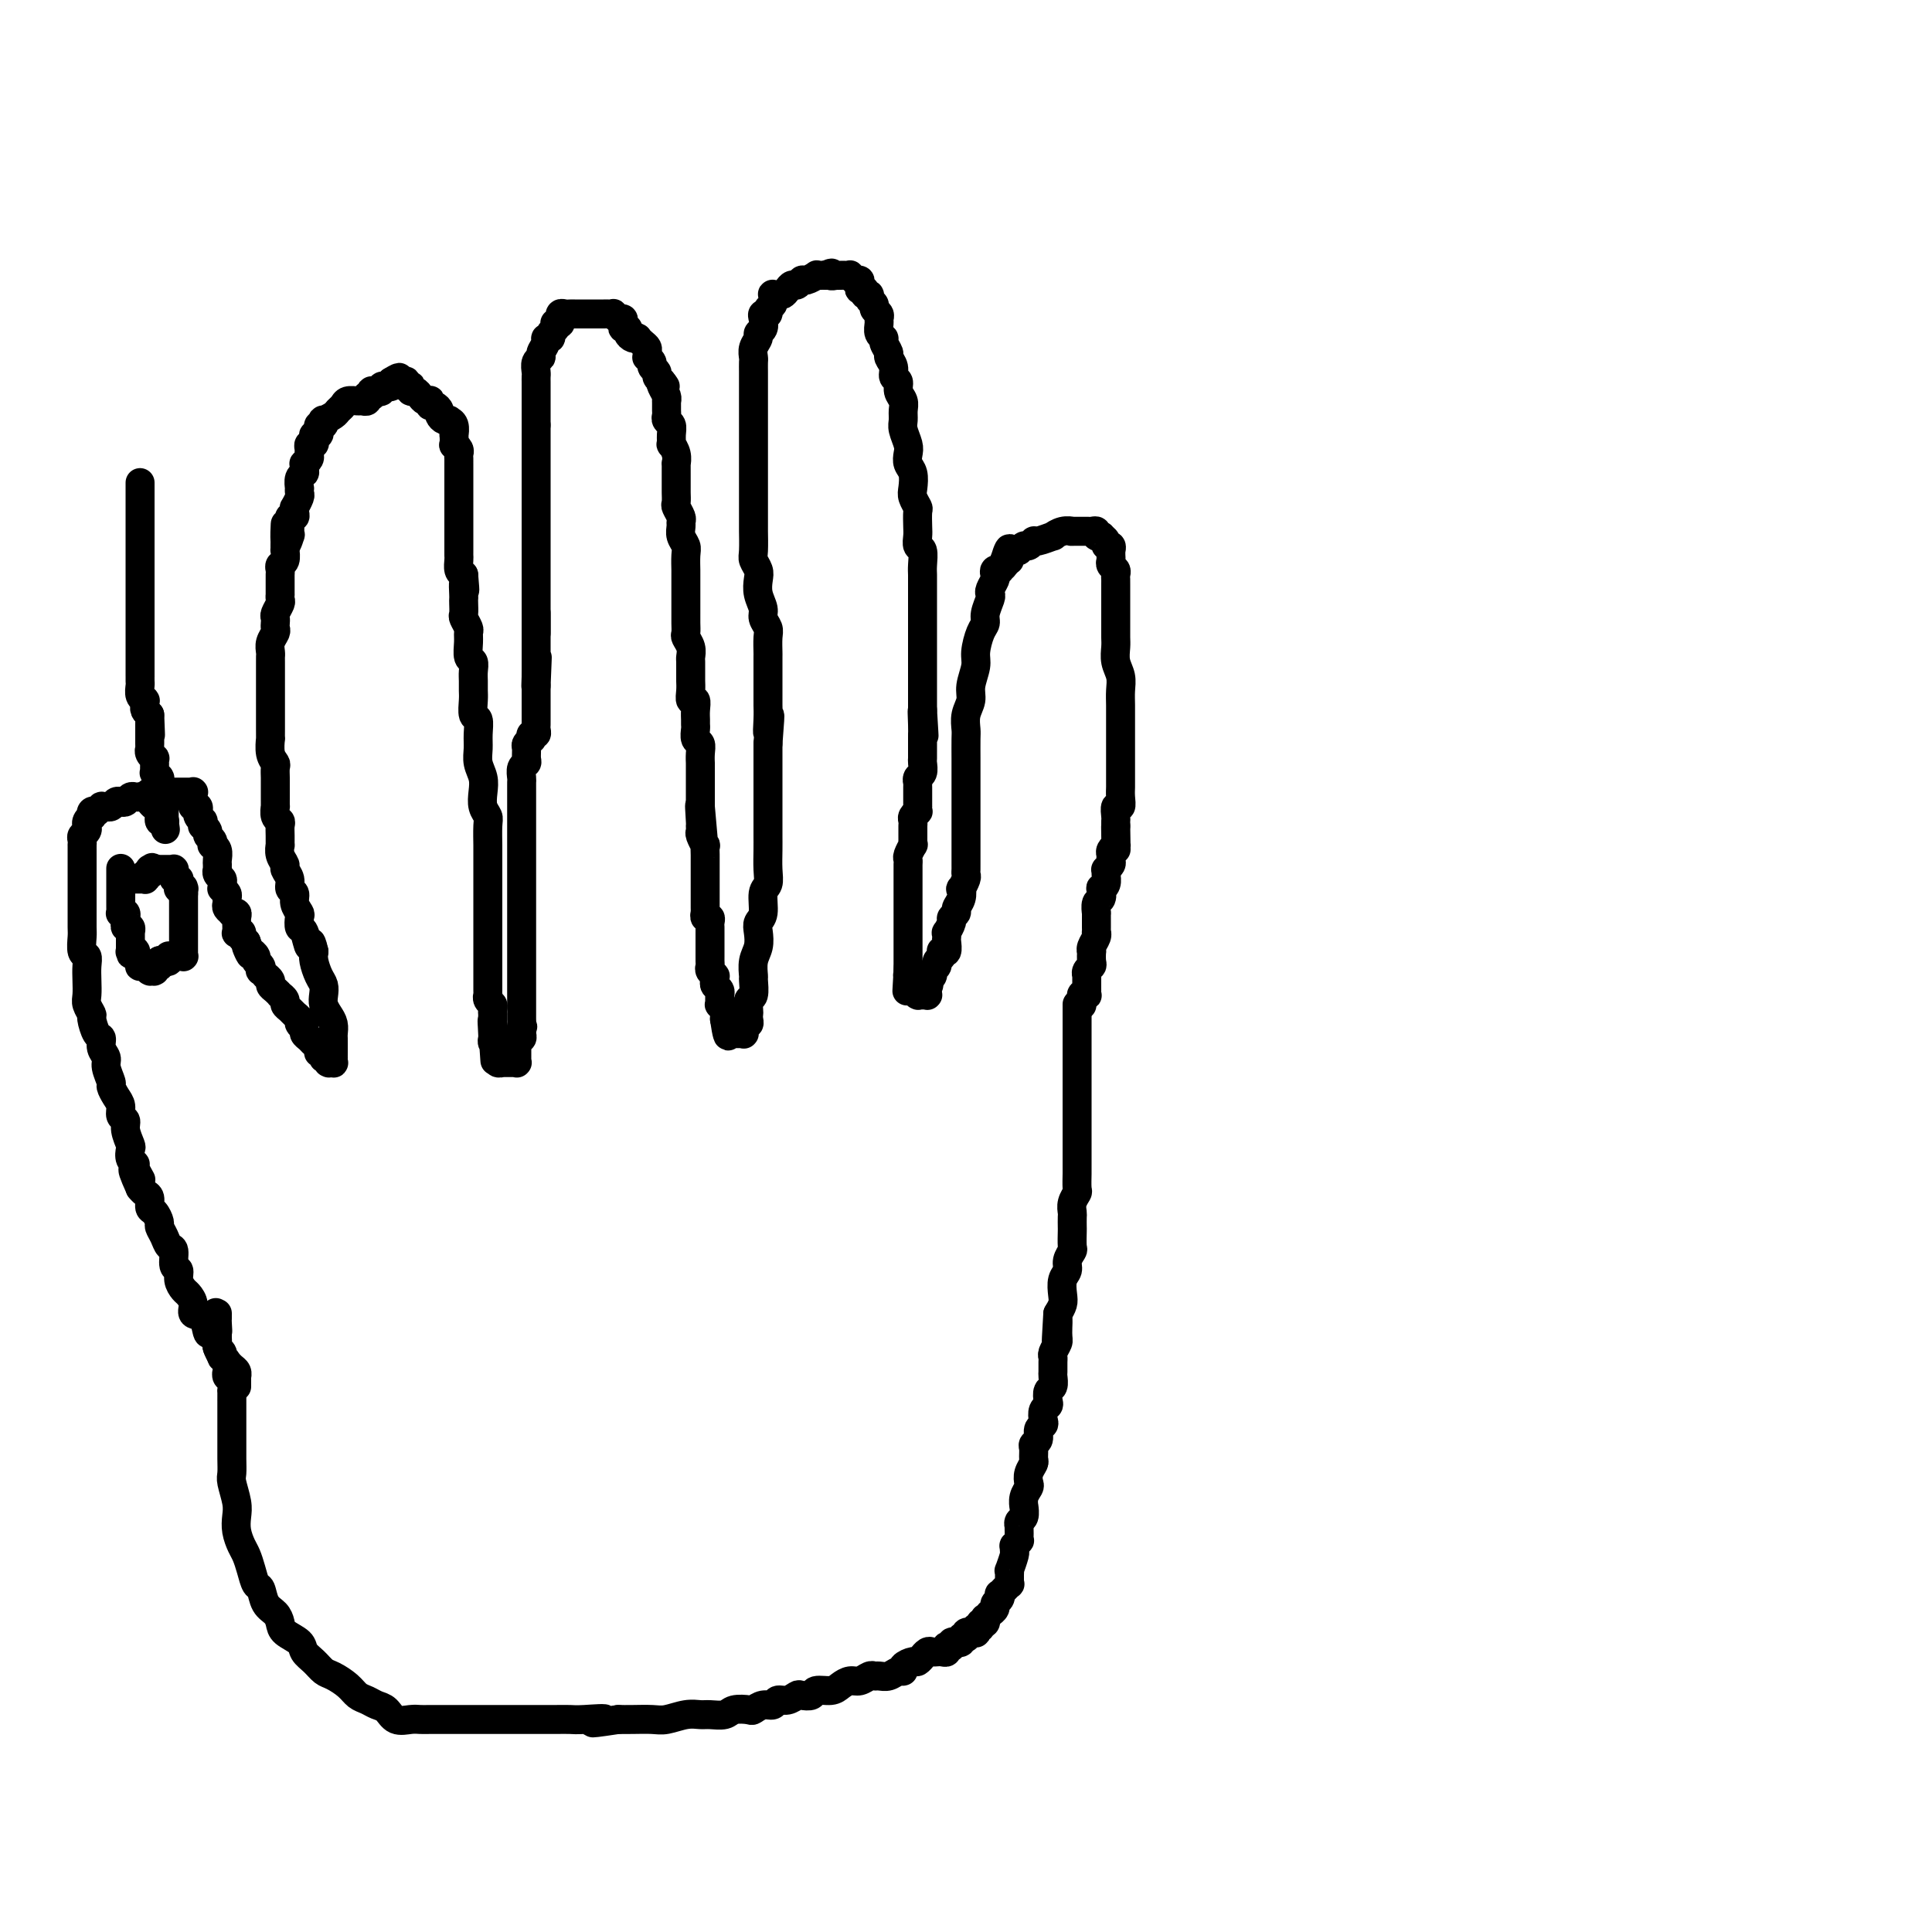 <svg viewBox='0 0 400 400' version='1.1' xmlns='http://www.w3.org/2000/svg' xmlns:xlink='http://www.w3.org/1999/xlink'><g fill='none' stroke='#000000' stroke-width='6' stroke-linecap='round' stroke-linejoin='round'><path d='M49,287c0.000,0.006 0.000,0.012 0,0c-0.000,-0.012 -0.000,-0.041 0,0c0.000,0.041 0.001,0.152 0,0c-0.001,-0.152 -0.003,-0.565 0,-1c0.003,-0.435 0.012,-0.890 0,-1c-0.012,-0.110 -0.044,0.126 0,0c0.044,-0.126 0.166,-0.615 0,-1c-0.166,-0.385 -0.618,-0.665 -1,-1c-0.382,-0.335 -0.694,-0.725 -1,-1c-0.306,-0.275 -0.607,-0.435 -1,-1c-0.393,-0.565 -0.877,-1.535 -1,-2c-0.123,-0.465 0.117,-0.424 0,-1c-0.117,-0.576 -0.591,-1.768 -1,-2c-0.409,-0.232 -0.754,0.495 -1,0c-0.246,-0.495 -0.394,-2.212 -1,-3c-0.606,-0.788 -1.669,-0.648 -2,-1c-0.331,-0.352 0.070,-1.198 0,-2c-0.070,-0.802 -0.611,-1.561 -1,-2c-0.389,-0.439 -0.625,-0.559 -1,-1c-0.375,-0.441 -0.888,-1.202 -1,-2c-0.112,-0.798 0.178,-1.631 0,-2c-0.178,-0.369 -0.822,-0.274 -1,-1c-0.178,-0.726 0.111,-2.273 0,-3c-0.111,-0.727 -0.621,-0.632 -1,-1c-0.379,-0.368 -0.627,-1.197 -1,-2c-0.373,-0.803 -0.870,-1.581 -1,-2c-0.130,-0.419 0.106,-0.479 0,-1c-0.106,-0.521 -0.553,-1.501 -1,-2c-0.447,-0.499 -0.893,-0.515 -1,-1c-0.107,-0.485 0.125,-1.438 0,-2c-0.125,-0.562 -0.607,-0.732 -1,-1c-0.393,-0.268 -0.696,-0.634 -1,-1'/><path d='M29,246c-3.029,-6.688 -0.602,-2.910 0,-2c0.602,0.910 -0.622,-1.050 -1,-2c-0.378,-0.950 0.091,-0.891 0,-1c-0.091,-0.109 -0.741,-0.386 -1,-1c-0.259,-0.614 -0.126,-1.564 0,-2c0.126,-0.436 0.245,-0.357 0,-1c-0.245,-0.643 -0.853,-2.006 -1,-3c-0.147,-0.994 0.167,-1.618 0,-2c-0.167,-0.382 -0.814,-0.520 -1,-1c-0.186,-0.480 0.090,-1.301 0,-2c-0.090,-0.699 -0.545,-1.275 -1,-2c-0.455,-0.725 -0.911,-1.597 -1,-2c-0.089,-0.403 0.187,-0.336 0,-1c-0.187,-0.664 -0.837,-2.060 -1,-3c-0.163,-0.940 0.163,-1.426 0,-2c-0.163,-0.574 -0.813,-1.238 -1,-2c-0.187,-0.762 0.090,-1.622 0,-2c-0.090,-0.378 -0.546,-0.275 -1,-1c-0.454,-0.725 -0.906,-2.280 -1,-3c-0.094,-0.720 0.171,-0.605 0,-1c-0.171,-0.395 -0.777,-1.300 -1,-2c-0.223,-0.700 -0.064,-1.194 0,-2c0.064,-0.806 0.031,-1.925 0,-3c-0.031,-1.075 -0.061,-2.107 0,-3c0.061,-0.893 0.212,-1.648 0,-2c-0.212,-0.352 -0.789,-0.302 -1,-1c-0.211,-0.698 -0.057,-2.144 0,-3c0.057,-0.856 0.015,-1.121 0,-2c-0.015,-0.879 -0.004,-2.372 0,-3c0.004,-0.628 0.001,-0.391 0,-1c-0.001,-0.609 -0.000,-2.065 0,-3c0.000,-0.935 0.000,-1.348 0,-2c-0.000,-0.652 0.000,-1.541 0,-2c-0.000,-0.459 -0.000,-0.486 0,-1c0.000,-0.514 0.000,-1.514 0,-2c-0.000,-0.486 -0.001,-0.459 0,-1c0.001,-0.541 0.004,-1.650 0,-2c-0.004,-0.350 -0.015,0.060 0,0c0.015,-0.060 0.057,-0.590 0,-1c-0.057,-0.410 -0.212,-0.701 0,-1c0.212,-0.299 0.793,-0.606 1,-1c0.207,-0.394 0.042,-0.875 0,-1c-0.042,-0.125 0.040,0.106 0,0c-0.040,-0.106 -0.203,-0.551 0,-1c0.203,-0.449 0.771,-0.904 1,-1c0.229,-0.096 0.118,0.167 0,0c-0.118,-0.167 -0.243,-0.763 0,-1c0.243,-0.237 0.853,-0.116 1,0c0.147,0.116 -0.171,0.227 0,0c0.171,-0.227 0.830,-0.793 1,-1c0.170,-0.207 -0.148,-0.054 0,0c0.148,0.054 0.760,0.011 1,0c0.240,-0.011 0.106,0.011 0,0c-0.106,-0.011 -0.183,-0.054 0,0c0.183,0.054 0.626,0.207 1,0c0.374,-0.207 0.677,-0.773 1,-1c0.323,-0.227 0.664,-0.113 1,0c0.336,0.113 0.667,0.226 1,0c0.333,-0.226 0.666,-0.792 1,-1c0.334,-0.208 0.667,-0.060 1,0c0.333,0.060 0.667,0.030 1,0'/><path d='M29,165c1.723,-0.558 1.030,0.047 1,0c-0.030,-0.047 0.604,-0.745 1,-1c0.396,-0.255 0.554,-0.068 1,0c0.446,0.068 1.180,0.018 2,0c0.820,-0.018 1.726,-0.005 2,0c0.274,0.005 -0.085,0.001 0,0c0.085,-0.001 0.615,-0.000 1,0c0.385,0.000 0.625,0.000 1,0c0.375,-0.000 0.885,0.000 1,0c0.115,-0.000 -0.165,-0.001 0,0c0.165,0.001 0.776,0.004 1,0c0.224,-0.004 0.060,-0.016 0,0c-0.060,0.016 -0.016,0.061 0,0c0.016,-0.061 0.004,-0.226 0,0c-0.004,0.226 -0.001,0.844 0,1c0.001,0.156 0.000,-0.151 0,0c-0.000,0.151 0.000,0.758 0,1c-0.000,0.242 -0.001,0.118 0,0c0.001,-0.118 0.004,-0.229 0,0c-0.004,0.229 -0.015,0.797 0,1c0.015,0.203 0.057,0.040 0,0c-0.057,-0.040 -0.211,0.041 0,0c0.211,-0.041 0.788,-0.204 1,0c0.212,0.204 0.061,0.777 0,1c-0.061,0.223 -0.030,0.097 0,0c0.030,-0.097 0.061,-0.166 0,0c-0.061,0.166 -0.214,0.565 0,1c0.214,0.435 0.793,0.904 1,1c0.207,0.096 0.040,-0.181 0,0c-0.040,0.181 0.045,0.822 0,1c-0.045,0.178 -0.222,-0.106 0,0c0.222,0.106 0.843,0.602 1,1c0.157,0.398 -0.150,0.697 0,1c0.150,0.303 0.758,0.610 1,1c0.242,0.390 0.117,0.864 0,1c-0.117,0.136 -0.228,-0.065 0,0c0.228,0.065 0.793,0.395 1,1c0.207,0.605 0.054,1.486 0,2c-0.054,0.514 -0.011,0.663 0,1c0.011,0.337 -0.011,0.864 0,1c0.011,0.136 0.056,-0.117 0,0c-0.056,0.117 -0.212,0.605 0,1c0.212,0.395 0.793,0.697 1,1c0.207,0.303 0.041,0.606 0,1c-0.041,0.394 0.042,0.879 0,1c-0.042,0.121 -0.208,-0.123 0,0c0.208,0.123 0.792,0.611 1,1c0.208,0.389 0.041,0.679 0,1c-0.041,0.321 0.045,0.674 0,1c-0.045,0.326 -0.222,0.626 0,1c0.222,0.374 0.844,0.823 1,1c0.156,0.177 -0.154,0.084 0,0c0.154,-0.084 0.774,-0.159 1,0c0.226,0.159 0.060,0.550 0,1c-0.060,0.450 -0.012,0.957 0,1c0.012,0.043 -0.012,-0.378 0,0c0.012,0.378 0.058,1.554 0,2c-0.058,0.446 -0.222,0.161 0,0c0.222,-0.161 0.829,-0.197 1,0c0.171,0.197 -0.094,0.628 0,1c0.094,0.372 0.547,0.686 1,1'/><path d='M51,195c1.791,4.958 0.269,1.853 0,1c-0.269,-0.853 0.716,0.545 1,1c0.284,0.455 -0.134,-0.032 0,0c0.134,0.032 0.819,0.582 1,1c0.181,0.418 -0.144,0.705 0,1c0.144,0.295 0.755,0.600 1,1c0.245,0.400 0.122,0.895 0,1c-0.122,0.105 -0.244,-0.179 0,0c0.244,0.179 0.853,0.821 1,1c0.147,0.179 -0.167,-0.106 0,0c0.167,0.106 0.814,0.602 1,1c0.186,0.398 -0.090,0.698 0,1c0.090,0.302 0.545,0.606 1,1c0.455,0.394 0.910,0.879 1,1c0.090,0.121 -0.183,-0.122 0,0c0.183,0.122 0.824,0.610 1,1c0.176,0.390 -0.112,0.682 0,1c0.112,0.318 0.622,0.663 1,1c0.378,0.337 0.622,0.668 1,1c0.378,0.332 0.889,0.666 1,1c0.111,0.334 -0.178,0.667 0,1c0.178,0.333 0.822,0.666 1,1c0.178,0.334 -0.111,0.668 0,1c0.111,0.332 0.622,0.662 1,1c0.378,0.338 0.623,0.683 1,1c0.377,0.317 0.886,0.607 1,1c0.114,0.393 -0.165,0.890 0,1c0.165,0.110 0.775,-0.168 1,0c0.225,0.168 0.064,0.781 0,1c-0.064,0.219 -0.031,0.045 0,0c0.031,-0.045 0.061,0.041 0,0c-0.061,-0.041 -0.212,-0.207 0,0c0.212,0.207 0.789,0.788 1,1c0.211,0.212 0.057,0.057 0,0c-0.057,-0.057 -0.016,-0.015 0,0c0.016,0.015 0.008,0.004 0,0c-0.008,-0.004 -0.016,0.000 0,0c0.016,-0.000 0.057,-0.004 0,0c-0.057,0.004 -0.211,0.016 0,0c0.211,-0.016 0.789,-0.060 1,0c0.211,0.060 0.057,0.223 0,0c-0.057,-0.223 -0.015,-0.833 0,-1c0.015,-0.167 0.004,0.110 0,0c-0.004,-0.110 -0.001,-0.606 0,-1c0.001,-0.394 0.001,-0.686 0,-1c-0.001,-0.314 -0.003,-0.650 0,-1c0.003,-0.350 0.011,-0.712 0,-1c-0.011,-0.288 -0.042,-0.500 0,-1c0.042,-0.500 0.156,-1.289 0,-2c-0.156,-0.711 -0.580,-1.344 -1,-2c-0.420,-0.656 -0.834,-1.334 -1,-2c-0.166,-0.666 -0.083,-1.319 0,-2c0.083,-0.681 0.167,-1.389 0,-2c-0.167,-0.611 -0.583,-1.126 -1,-2c-0.417,-0.874 -0.833,-2.107 -1,-3c-0.167,-0.893 -0.083,-1.447 0,-2'/><path d='M65,197c-0.801,-3.611 -0.802,-1.138 -1,-1c-0.198,0.138 -0.593,-2.060 -1,-3c-0.407,-0.940 -0.826,-0.623 -1,-1c-0.174,-0.377 -0.103,-1.448 0,-2c0.103,-0.552 0.239,-0.584 0,-1c-0.239,-0.416 -0.853,-1.214 -1,-2c-0.147,-0.786 0.172,-1.558 0,-2c-0.172,-0.442 -0.834,-0.555 -1,-1c-0.166,-0.445 0.166,-1.223 0,-2c-0.166,-0.777 -0.829,-1.551 -1,-2c-0.171,-0.449 0.150,-0.571 0,-1c-0.150,-0.429 -0.773,-1.165 -1,-2c-0.227,-0.835 -0.060,-1.768 0,-2c0.060,-0.232 0.012,0.237 0,0c-0.012,-0.237 0.011,-1.182 0,-2c-0.011,-0.818 -0.055,-1.510 0,-2c0.055,-0.490 0.211,-0.779 0,-1c-0.211,-0.221 -0.789,-0.374 -1,-1c-0.211,-0.626 -0.057,-1.726 0,-2c0.057,-0.274 0.015,0.277 0,0c-0.015,-0.277 -0.004,-1.383 0,-2c0.004,-0.617 0.001,-0.747 0,-1c-0.001,-0.253 0.001,-0.631 0,-1c-0.001,-0.369 -0.004,-0.730 0,-1c0.004,-0.270 0.015,-0.448 0,-1c-0.015,-0.552 -0.057,-1.477 0,-2c0.057,-0.523 0.211,-0.644 0,-1c-0.211,-0.356 -0.789,-0.949 -1,-2c-0.211,-1.051 -0.057,-2.562 0,-3c0.057,-0.438 0.015,0.195 0,0c-0.015,-0.195 -0.004,-1.218 0,-2c0.004,-0.782 0.001,-1.322 0,-2c-0.001,-0.678 -0.000,-1.494 0,-2c0.000,-0.506 0.000,-0.703 0,-1c-0.000,-0.297 -0.000,-0.694 0,-1c0.000,-0.306 0.000,-0.519 0,-1c-0.000,-0.481 -0.000,-1.228 0,-2c0.000,-0.772 0.000,-1.568 0,-2c-0.000,-0.432 -0.001,-0.500 0,-1c0.001,-0.500 0.004,-1.433 0,-2c-0.004,-0.567 -0.015,-0.768 0,-1c0.015,-0.232 0.057,-0.496 0,-1c-0.057,-0.504 -0.211,-1.249 0,-2c0.211,-0.751 0.788,-1.510 1,-2c0.212,-0.490 0.061,-0.713 0,-1c-0.061,-0.287 -0.030,-0.640 0,-1c0.030,-0.360 0.061,-0.728 0,-1c-0.061,-0.272 -0.212,-0.449 0,-1c0.212,-0.551 0.789,-1.475 1,-2c0.211,-0.525 0.057,-0.651 0,-1c-0.057,-0.349 -0.015,-0.919 0,-1c0.015,-0.081 0.004,0.329 0,0c-0.004,-0.329 -0.002,-1.398 0,-2c0.002,-0.602 0.004,-0.737 0,-1c-0.004,-0.263 -0.015,-0.652 0,-1c0.015,-0.348 0.057,-0.653 0,-1c-0.057,-0.347 -0.211,-0.737 0,-1c0.211,-0.263 0.789,-0.400 1,-1c0.211,-0.600 0.057,-1.661 0,-2c-0.057,-0.339 -0.016,0.046 0,0c0.016,-0.046 0.008,-0.523 0,-1'/><path d='M59,113c0.249,-8.517 -0.129,-2.808 0,-1c0.129,1.808 0.767,-0.285 1,-1c0.233,-0.715 0.063,-0.051 0,0c-0.063,0.051 -0.018,-0.512 0,-1c0.018,-0.488 0.009,-0.901 0,-1c-0.009,-0.099 -0.016,0.114 0,0c0.016,-0.114 0.057,-0.557 0,-1c-0.057,-0.443 -0.212,-0.887 0,-1c0.212,-0.113 0.793,0.107 1,0c0.207,-0.107 0.041,-0.539 0,-1c-0.041,-0.461 0.041,-0.951 0,-1c-0.041,-0.049 -0.207,0.342 0,0c0.207,-0.342 0.786,-1.419 1,-2c0.214,-0.581 0.061,-0.666 0,-1c-0.061,-0.334 -0.031,-0.915 0,-1c0.031,-0.085 0.061,0.327 0,0c-0.061,-0.327 -0.214,-1.393 0,-2c0.214,-0.607 0.793,-0.754 1,-1c0.207,-0.246 0.041,-0.591 0,-1c-0.041,-0.409 0.042,-0.883 0,-1c-0.042,-0.117 -0.208,0.122 0,0c0.208,-0.122 0.792,-0.606 1,-1c0.208,-0.394 0.042,-0.697 0,-1c-0.042,-0.303 0.040,-0.607 0,-1c-0.040,-0.393 -0.203,-0.875 0,-1c0.203,-0.125 0.772,0.106 1,0c0.228,-0.106 0.114,-0.549 0,-1c-0.114,-0.451 -0.228,-0.909 0,-1c0.228,-0.091 0.797,0.187 1,0c0.203,-0.187 0.041,-0.839 0,-1c-0.041,-0.161 0.040,0.168 0,0c-0.040,-0.168 -0.200,-0.833 0,-1c0.200,-0.167 0.760,0.162 1,0c0.240,-0.162 0.158,-0.817 0,-1c-0.158,-0.183 -0.394,0.105 0,0c0.394,-0.105 1.419,-0.602 2,-1c0.581,-0.398 0.719,-0.695 1,-1c0.281,-0.305 0.706,-0.617 1,-1c0.294,-0.383 0.457,-0.839 1,-1c0.543,-0.161 1.466,-0.029 2,0c0.534,0.029 0.679,-0.045 1,0c0.321,0.045 0.817,0.208 1,0c0.183,-0.208 0.053,-0.787 0,-1c-0.053,-0.213 -0.028,-0.061 0,0c0.028,0.061 0.059,0.030 0,0c-0.059,-0.030 -0.208,-0.061 0,0c0.208,0.061 0.773,0.212 1,0c0.227,-0.212 0.118,-0.788 0,-1c-0.118,-0.212 -0.243,-0.061 0,0c0.243,0.061 0.853,0.030 1,0c0.147,-0.030 -0.171,-0.061 0,0c0.171,0.061 0.830,0.212 1,0c0.170,-0.212 -0.150,-0.789 0,-1c0.150,-0.211 0.771,-0.057 1,0c0.229,0.057 0.065,0.016 0,0c-0.065,-0.016 -0.031,-0.008 0,0c0.031,0.008 0.061,0.016 0,0c-0.061,-0.016 -0.212,-0.056 0,0c0.212,0.056 0.788,0.207 1,0c0.212,-0.207 0.061,-0.774 0,-1c-0.061,-0.226 -0.030,-0.113 0,0'/><path d='M81,79c2.718,-1.702 1.513,-0.456 1,0c-0.513,0.456 -0.335,0.122 0,0c0.335,-0.122 0.826,-0.032 1,0c0.174,0.032 0.033,0.008 0,0c-0.033,-0.008 0.044,0.002 0,0c-0.044,-0.002 -0.209,-0.015 0,0c0.209,0.015 0.792,0.057 1,0c0.208,-0.057 0.042,-0.212 0,0c-0.042,0.212 0.041,0.793 0,1c-0.041,0.207 -0.204,0.041 0,0c0.204,-0.041 0.776,0.044 1,0c0.224,-0.044 0.101,-0.218 0,0c-0.101,0.218 -0.181,0.829 0,1c0.181,0.171 0.623,-0.099 1,0c0.377,0.099 0.689,0.566 1,1c0.311,0.434 0.622,0.833 1,1c0.378,0.167 0.823,0.100 1,0c0.177,-0.100 0.085,-0.234 0,0c-0.085,0.234 -0.164,0.837 0,1c0.164,0.163 0.570,-0.114 1,0c0.430,0.114 0.885,0.619 1,1c0.115,0.381 -0.109,0.640 0,1c0.109,0.360 0.551,0.823 1,1c0.449,0.177 0.905,0.070 1,0c0.095,-0.070 -0.170,-0.102 0,0c0.170,0.102 0.777,0.338 1,1c0.223,0.662 0.064,1.750 0,2c-0.064,0.250 -0.031,-0.336 0,0c0.031,0.336 0.061,1.595 0,2c-0.061,0.405 -0.212,-0.045 0,0c0.212,0.045 0.789,0.586 1,1c0.211,0.414 0.057,0.702 0,1c-0.057,0.298 -0.015,0.605 0,1c0.015,0.395 0.004,0.880 0,1c-0.004,0.120 -0.001,-0.123 0,0c0.001,0.123 0.000,0.611 0,1c-0.000,0.389 -0.000,0.678 0,1c0.000,0.322 0.000,0.678 0,1c-0.000,0.322 -0.000,0.610 0,1c0.000,0.390 0.000,0.883 0,1c-0.000,0.117 -0.000,-0.141 0,0c0.000,0.141 0.000,0.681 0,1c-0.000,0.319 -0.000,0.418 0,1c0.000,0.582 0.000,1.647 0,2c-0.000,0.353 -0.000,-0.007 0,0c0.000,0.007 0.000,0.382 0,1c-0.000,0.618 -0.000,1.479 0,2c0.000,0.521 0.000,0.703 0,1c-0.000,0.297 -0.000,0.710 0,1c0.000,0.290 0.000,0.458 0,1c-0.000,0.542 -0.001,1.458 0,2c0.001,0.542 0.003,0.709 0,1c-0.003,0.291 -0.011,0.707 0,1c0.011,0.293 0.041,0.464 0,1c-0.041,0.536 -0.155,1.439 0,2c0.155,0.561 0.577,0.781 1,1'/><path d='M96,119c0.464,5.296 0.125,2.536 0,2c-0.125,-0.536 -0.034,1.151 0,2c0.034,0.849 0.013,0.861 0,1c-0.013,0.139 -0.018,0.404 0,1c0.018,0.596 0.058,1.523 0,2c-0.058,0.477 -0.213,0.503 0,1c0.213,0.497 0.793,1.466 1,2c0.207,0.534 0.041,0.632 0,1c-0.041,0.368 0.041,1.004 0,2c-0.041,0.996 -0.207,2.350 0,3c0.207,0.650 0.788,0.595 1,1c0.212,0.405 0.056,1.268 0,2c-0.056,0.732 -0.011,1.332 0,2c0.011,0.668 -0.011,1.403 0,2c0.011,0.597 0.056,1.055 0,2c-0.056,0.945 -0.212,2.378 0,3c0.212,0.622 0.793,0.435 1,1c0.207,0.565 0.042,1.883 0,3c-0.042,1.117 0.040,2.032 0,3c-0.040,0.968 -0.203,1.989 0,3c0.203,1.011 0.772,2.012 1,3c0.228,0.988 0.114,1.964 0,3c-0.114,1.036 -0.227,2.132 0,3c0.227,0.868 0.793,1.506 1,2c0.207,0.494 0.056,0.842 0,2c-0.056,1.158 -0.015,3.125 0,4c0.015,0.875 0.004,0.658 0,1c-0.004,0.342 -0.001,1.243 0,2c0.001,0.757 0.000,1.372 0,2c-0.000,0.628 -0.000,1.271 0,2c0.000,0.729 0.000,1.543 0,2c-0.000,0.457 -0.000,0.556 0,1c0.000,0.444 0.000,1.232 0,2c-0.000,0.768 -0.000,1.517 0,2c0.000,0.483 0.000,0.702 0,1c-0.000,0.298 -0.000,0.675 0,1c0.000,0.325 0.000,0.597 0,1c-0.000,0.403 -0.000,0.935 0,1c0.000,0.065 0.000,-0.337 0,0c-0.000,0.337 0.000,1.414 0,2c-0.000,0.586 -0.000,0.682 0,1c0.000,0.318 0.000,0.859 0,1c-0.000,0.141 -0.000,-0.117 0,0c0.000,0.117 0.000,0.610 0,1c-0.000,0.390 -0.000,0.678 0,1c0.000,0.322 0.000,0.678 0,1c-0.000,0.322 -0.000,0.611 0,1c0.000,0.389 0.000,0.877 0,1c-0.000,0.123 -0.000,-0.121 0,0c0.000,0.121 0.000,0.606 0,1c-0.000,0.394 -0.001,0.697 0,1c0.001,0.303 0.004,0.606 0,1c-0.004,0.394 -0.015,0.879 0,1c0.015,0.121 0.057,-0.121 0,0c-0.057,0.121 -0.211,0.606 0,1c0.211,0.394 0.789,0.697 1,1c0.211,0.303 0.057,0.606 0,1c-0.057,0.394 -0.015,0.879 0,1c0.015,0.121 0.004,-0.121 0,0c-0.004,0.121 -0.001,0.606 0,1c0.001,0.394 0.001,0.697 0,1'/><path d='M102,212c0.928,14.570 0.248,4.495 0,1c-0.248,-3.495 -0.063,-0.412 0,1c0.063,1.412 0.003,1.152 0,1c-0.003,-0.152 0.052,-0.195 0,0c-0.052,0.195 -0.210,0.627 0,1c0.210,0.373 0.788,0.688 1,1c0.212,0.312 0.057,0.620 0,1c-0.057,0.380 -0.015,0.833 0,1c0.015,0.167 0.003,0.049 0,0c-0.003,-0.049 0.003,-0.027 0,0c-0.003,0.027 -0.015,0.060 0,0c0.015,-0.060 0.057,-0.212 0,0c-0.057,0.212 -0.211,0.789 0,1c0.211,0.211 0.789,0.057 1,0c0.211,-0.057 0.057,-0.015 0,0c-0.057,0.015 -0.015,0.004 0,0c0.015,-0.004 0.003,-0.001 0,0c-0.003,0.001 0.003,0.000 0,0c-0.003,-0.000 -0.015,-0.000 0,0c0.015,0.000 0.057,0.000 0,0c-0.057,-0.000 -0.212,-0.000 0,0c0.212,0.000 0.793,0.000 1,0c0.207,-0.000 0.041,0.000 0,0c-0.041,-0.000 0.042,-0.000 0,0c-0.042,0.000 -0.208,0.000 0,0c0.208,-0.000 0.792,-0.000 1,0c0.208,0.000 0.042,0.000 0,0c-0.042,-0.000 0.041,-0.000 0,0c-0.041,0.000 -0.207,0.001 0,0c0.207,-0.001 0.788,-0.004 1,0c0.212,0.004 0.057,0.015 0,0c-0.057,-0.015 -0.015,-0.057 0,0c0.015,0.057 0.004,0.211 0,0c-0.004,-0.211 -0.001,-0.789 0,-1c0.001,-0.211 0.000,-0.057 0,0c-0.000,0.057 -0.000,0.015 0,0c0.000,-0.015 0.000,-0.003 0,0c-0.000,0.003 -0.000,-0.003 0,0c0.000,0.003 0.000,0.016 0,0c-0.000,-0.016 0.000,-0.061 0,0c-0.000,0.061 -0.000,0.227 0,0c0.000,-0.227 0.000,-0.848 0,-1c-0.000,-0.152 -0.000,0.166 0,0c0.000,-0.166 0.000,-0.815 0,-1c-0.000,-0.185 -0.001,0.094 0,0c0.001,-0.094 0.004,-0.560 0,-1c-0.004,-0.440 -0.015,-0.853 0,-1c0.015,-0.147 0.057,-0.028 0,0c-0.057,0.028 -0.211,-0.034 0,0c0.211,0.034 0.788,0.163 1,0c0.212,-0.163 0.061,-0.618 0,-1c-0.061,-0.382 -0.030,-0.691 0,-1'/><path d='M108,213c0.464,-1.034 0.124,-0.118 0,0c-0.124,0.118 -0.033,-0.561 0,-1c0.033,-0.439 0.009,-0.639 0,-1c-0.009,-0.361 -0.002,-0.884 0,-1c0.002,-0.116 0.001,0.177 0,0c-0.001,-0.177 -0.000,-0.822 0,-1c0.000,-0.178 0.000,0.111 0,0c-0.000,-0.111 -0.000,-0.621 0,-1c0.000,-0.379 0.000,-0.625 0,-1c-0.000,-0.375 -0.000,-0.879 0,-1c0.000,-0.121 0.000,0.140 0,0c-0.000,-0.140 -0.000,-0.680 0,-1c0.000,-0.320 0.000,-0.418 0,-1c-0.000,-0.582 -0.000,-1.647 0,-2c0.000,-0.353 0.000,0.007 0,0c-0.000,-0.007 -0.000,-0.382 0,-1c0.000,-0.618 0.000,-1.479 0,-2c-0.000,-0.521 -0.000,-0.701 0,-1c0.000,-0.299 0.000,-0.718 0,-1c-0.000,-0.282 -0.000,-0.428 0,-1c0.000,-0.572 0.000,-1.570 0,-2c-0.000,-0.430 -0.000,-0.293 0,-1c0.000,-0.707 0.000,-2.258 0,-3c-0.000,-0.742 -0.000,-0.674 0,-1c0.000,-0.326 0.000,-1.045 0,-2c-0.000,-0.955 -0.000,-2.145 0,-3c0.000,-0.855 0.000,-1.373 0,-2c-0.000,-0.627 -0.000,-1.361 0,-2c0.000,-0.639 0.000,-1.182 0,-2c-0.000,-0.818 -0.000,-1.910 0,-3c0.000,-1.090 0.000,-2.179 0,-3c-0.000,-0.821 -0.000,-1.376 0,-2c0.000,-0.624 0.000,-1.318 0,-2c-0.000,-0.682 -0.001,-1.352 0,-2c0.001,-0.648 0.004,-1.273 0,-2c-0.004,-0.727 -0.015,-1.556 0,-2c0.015,-0.444 0.057,-0.504 0,-1c-0.057,-0.496 -0.212,-1.428 0,-2c0.212,-0.572 0.793,-0.784 1,-1c0.207,-0.216 0.042,-0.435 0,-1c-0.042,-0.565 0.040,-1.476 0,-2c-0.040,-0.524 -0.203,-0.661 0,-1c0.203,-0.339 0.772,-0.878 1,-1c0.228,-0.122 0.114,0.175 0,0c-0.114,-0.175 -0.227,-0.821 0,-1c0.227,-0.179 0.793,0.110 1,0c0.207,-0.110 0.056,-0.617 0,-1c-0.056,-0.383 -0.015,-0.641 0,-1c0.015,-0.359 0.004,-0.817 0,-1c-0.004,-0.183 -0.001,-0.090 0,0c0.001,0.090 0.000,0.178 0,0c-0.000,-0.178 -0.000,-0.622 0,-1c0.000,-0.378 0.000,-0.689 0,-1c-0.000,-0.311 -0.000,-0.622 0,-1c0.000,-0.378 0.000,-0.823 0,-1c-0.000,-0.177 -0.000,-0.085 0,0c0.000,0.085 0.000,0.164 0,0c-0.000,-0.164 -0.000,-0.570 0,-1c0.000,-0.430 0.000,-0.885 0,-1c-0.000,-0.115 -0.000,0.110 0,0c0.000,-0.110 0.000,-0.555 0,-1'/><path d='M111,142c0.464,-11.146 0.124,-3.511 0,-1c-0.124,2.511 -0.033,-0.101 0,-1c0.033,-0.899 0.009,-0.086 0,0c-0.009,0.086 -0.002,-0.555 0,-1c0.002,-0.445 0.001,-0.693 0,-1c-0.001,-0.307 -0.000,-0.674 0,-1c0.000,-0.326 0.000,-0.612 0,-1c-0.000,-0.388 -0.000,-0.877 0,-1c0.000,-0.123 0.000,0.121 0,0c-0.000,-0.121 -0.000,-0.607 0,-1c0.000,-0.393 0.000,-0.693 0,-1c-0.000,-0.307 -0.000,-0.622 0,-1c0.000,-0.378 0.000,-0.818 0,-1c-0.000,-0.182 -0.000,-0.105 0,0c0.000,0.105 0.000,0.240 0,0c-0.000,-0.240 -0.000,-0.853 0,-1c0.000,-0.147 0.000,0.172 0,0c-0.000,-0.172 -0.000,-0.834 0,-1c0.000,-0.166 0.000,0.166 0,0c-0.000,-0.166 -0.000,-0.829 0,-1c0.000,-0.171 0.000,0.150 0,0c-0.000,-0.150 -0.000,-0.772 0,-1c0.000,-0.228 0.000,-0.061 0,0c-0.000,0.061 0.000,0.016 0,0c0.000,-0.016 0.000,-0.004 0,0c0.000,0.004 0.000,0.001 0,0c0.000,-0.001 0.000,-0.000 0,0c0.000,0.000 0.000,0.000 0,0c0.000,-0.000 0.000,-0.000 0,0c0.000,0.000 0.000,0.000 0,0c0.000,-0.000 0.000,-0.000 0,0c0.000,0.000 0.000,0.000 0,0'/><path d='M111,131c0.000,-0.031 0.000,-0.063 0,0c0.000,0.063 -0.000,0.220 0,0c0.000,-0.220 0.000,-0.817 0,-1c0.000,-0.183 0.000,0.049 0,0c-0.000,-0.049 0.000,-0.380 0,-1c0.000,-0.620 -0.000,-1.531 0,-2c0.000,-0.469 0.000,-0.497 0,-1c0.000,-0.503 0.000,-1.482 0,-2c0.000,-0.518 0.000,-0.575 0,-1c0.000,-0.425 0.000,-1.217 0,-2c0.000,-0.783 0.000,-1.557 0,-2c0.000,-0.443 -0.000,-0.555 0,-1c0.000,-0.445 0.000,-1.222 0,-2c-0.000,-0.778 -0.000,-1.557 0,-2c0.000,-0.443 0.000,-0.552 0,-1c0.000,-0.448 0.000,-1.237 0,-2c0.000,-0.763 0.000,-1.500 0,-2c0.000,-0.500 0.000,-0.764 0,-1c0.000,-0.236 0.000,-0.444 0,-1c0.000,-0.556 0.000,-1.458 0,-2c0.000,-0.542 0.000,-0.722 0,-1c0.000,-0.278 0.000,-0.652 0,-1c0.000,-0.348 0.000,-0.669 0,-1c0.000,-0.331 0.000,-0.671 0,-1c0.000,-0.329 0.000,-0.648 0,-1c0.000,-0.352 0.000,-0.738 0,-1c0.000,-0.262 0.000,-0.399 0,-1c0.000,-0.601 0.000,-1.667 0,-2c0.000,-0.333 0.000,0.065 0,0c0.000,-0.065 0.000,-0.594 0,-1c0.000,-0.406 0.000,-0.690 0,-1c0.000,-0.310 0.000,-0.647 0,-1c0.000,-0.353 0.000,-0.724 0,-1c0.000,-0.276 0.000,-0.459 0,-1c0.000,-0.541 0.000,-1.440 0,-2c0.000,-0.560 0.000,-0.780 0,-1'/><path d='M111,88c0.000,-6.770 0.000,-2.194 0,-1c-0.000,1.194 -0.000,-0.993 0,-2c0.000,-1.007 0.000,-0.833 0,-1c-0.000,-0.167 -0.000,-0.675 0,-1c0.000,-0.325 0.000,-0.467 0,-1c-0.000,-0.533 -0.001,-1.456 0,-2c0.001,-0.544 0.004,-0.709 0,-1c-0.004,-0.291 -0.016,-0.707 0,-1c0.016,-0.293 0.061,-0.463 0,-1c-0.061,-0.537 -0.228,-1.440 0,-2c0.228,-0.560 0.850,-0.776 1,-1c0.150,-0.224 -0.171,-0.455 0,-1c0.171,-0.545 0.834,-1.403 1,-2c0.166,-0.597 -0.166,-0.934 0,-1c0.166,-0.066 0.828,0.140 1,0c0.172,-0.140 -0.146,-0.625 0,-1c0.146,-0.375 0.757,-0.640 1,-1c0.243,-0.360 0.118,-0.813 0,-1c-0.118,-0.187 -0.229,-0.106 0,0c0.229,0.106 0.796,0.239 1,0c0.204,-0.239 0.043,-0.849 0,-1c-0.043,-0.151 0.031,0.156 0,0c-0.031,-0.156 -0.167,-0.774 0,-1c0.167,-0.226 0.637,-0.061 1,0c0.363,0.061 0.619,0.016 1,0c0.381,-0.016 0.887,-0.004 1,0c0.113,0.004 -0.167,0.001 0,0c0.167,-0.001 0.779,-0.000 1,0c0.221,0.000 0.049,0.000 0,0c-0.049,-0.000 0.025,-0.000 0,0c-0.025,0.000 -0.147,0.000 0,0c0.147,-0.000 0.564,-0.000 1,0c0.436,0.000 0.891,0.000 1,0c0.109,-0.000 -0.128,-0.000 0,0c0.128,0.000 0.622,0.000 1,0c0.378,-0.000 0.640,-0.000 1,0c0.360,0.000 0.818,0.000 1,0c0.182,-0.000 0.086,-0.001 0,0c-0.086,0.001 -0.164,0.004 0,0c0.164,-0.004 0.569,-0.016 1,0c0.431,0.016 0.886,0.060 1,0c0.114,-0.060 -0.114,-0.222 0,0c0.114,0.222 0.570,0.829 1,1c0.430,0.171 0.832,-0.095 1,0c0.168,0.095 0.100,0.551 0,1c-0.100,0.449 -0.233,0.891 0,1c0.233,0.109 0.832,-0.115 1,0c0.168,0.115 -0.096,0.570 0,1c0.096,0.430 0.551,0.836 1,1c0.449,0.164 0.891,0.085 1,0c0.109,-0.085 -0.114,-0.176 0,0c0.114,0.176 0.565,0.621 1,1c0.435,0.379 0.853,0.693 1,1c0.147,0.307 0.024,0.607 0,1c-0.024,0.393 0.050,0.879 0,1c-0.050,0.121 -0.224,-0.122 0,0c0.224,0.122 0.847,0.610 1,1c0.153,0.390 -0.165,0.682 0,1c0.165,0.318 0.814,0.663 1,1c0.186,0.337 -0.090,0.668 0,1c0.090,0.332 0.545,0.666 1,1'/><path d='M137,79c1.409,1.978 0.430,0.423 0,0c-0.430,-0.423 -0.311,0.286 0,1c0.311,0.714 0.816,1.434 1,2c0.184,0.566 0.048,0.978 0,1c-0.048,0.022 -0.009,-0.346 0,0c0.009,0.346 -0.012,1.404 0,2c0.012,0.596 0.056,0.728 0,1c-0.056,0.272 -0.212,0.684 0,1c0.212,0.316 0.793,0.535 1,1c0.207,0.465 0.041,1.176 0,2c-0.041,0.824 0.041,1.760 0,2c-0.041,0.240 -0.207,-0.216 0,0c0.207,0.216 0.788,1.105 1,2c0.212,0.895 0.057,1.798 0,2c-0.057,0.202 -0.015,-0.296 0,0c0.015,0.296 0.004,1.388 0,2c-0.004,0.612 -0.001,0.745 0,1c0.001,0.255 -0.001,0.630 0,1c0.001,0.370 0.004,0.733 0,1c-0.004,0.267 -0.015,0.439 0,1c0.015,0.561 0.057,1.512 0,2c-0.057,0.488 -0.212,0.515 0,1c0.212,0.485 0.793,1.429 1,2c0.207,0.571 0.041,0.771 0,1c-0.041,0.229 0.041,0.489 0,1c-0.041,0.511 -0.207,1.272 0,2c0.207,0.728 0.788,1.421 1,2c0.212,0.579 0.057,1.043 0,2c-0.057,0.957 -0.015,2.406 0,3c0.015,0.594 0.004,0.333 0,1c-0.004,0.667 -0.001,2.261 0,3c0.001,0.739 0.001,0.622 0,1c-0.001,0.378 -0.001,1.252 0,2c0.001,0.748 0.004,1.369 0,2c-0.004,0.631 -0.015,1.272 0,2c0.015,0.728 0.057,1.542 0,2c-0.057,0.458 -0.211,0.560 0,1c0.211,0.440 0.789,1.217 1,2c0.211,0.783 0.057,1.571 0,2c-0.057,0.429 -0.015,0.499 0,1c0.015,0.501 0.003,1.435 0,2c-0.003,0.565 0.003,0.763 0,1c-0.003,0.237 -0.015,0.514 0,1c0.015,0.486 0.057,1.180 0,2c-0.057,0.820 -0.211,1.764 0,2c0.211,0.236 0.789,-0.236 1,0c0.211,0.236 0.056,1.180 0,2c-0.056,0.820 -0.011,1.514 0,2c0.011,0.486 -0.011,0.763 0,1c0.011,0.237 0.056,0.436 0,1c-0.056,0.564 -0.211,1.495 0,2c0.211,0.505 0.789,0.586 1,1c0.211,0.414 0.057,1.161 0,2c-0.057,0.839 -0.015,1.769 0,2c0.015,0.231 0.004,-0.237 0,0c-0.004,0.237 -0.001,1.181 0,2c0.001,0.819 0.000,1.515 0,2c-0.000,0.485 -0.000,0.759 0,1c0.000,0.241 0.000,0.450 0,1c-0.000,0.550 -0.000,1.443 0,2c0.000,0.557 0.000,0.779 0,1'/><path d='M145,167c1.237,13.731 0.331,4.059 0,1c-0.331,-3.059 -0.085,0.495 0,2c0.085,1.505 0.009,0.962 0,1c-0.009,0.038 0.050,0.658 0,1c-0.050,0.342 -0.210,0.405 0,1c0.210,0.595 0.788,1.723 1,2c0.212,0.277 0.057,-0.295 0,0c-0.057,0.295 -0.015,1.459 0,2c0.015,0.541 0.004,0.460 0,1c-0.004,0.540 -0.001,1.703 0,2c0.001,0.297 0.000,-0.271 0,0c-0.000,0.271 -0.000,1.382 0,2c0.000,0.618 0.000,0.743 0,1c-0.000,0.257 0.000,0.646 0,1c-0.000,0.354 -0.000,0.673 0,1c0.000,0.327 0.000,0.661 0,1c-0.000,0.339 -0.001,0.683 0,1c0.001,0.317 0.004,0.606 0,1c-0.004,0.394 -0.015,0.893 0,1c0.015,0.107 0.057,-0.179 0,0c-0.057,0.179 -0.211,0.822 0,1c0.211,0.178 0.789,-0.110 1,0c0.211,0.110 0.057,0.617 0,1c-0.057,0.383 -0.015,0.641 0,1c0.015,0.359 0.004,0.817 0,1c-0.004,0.183 -0.001,0.090 0,0c0.001,-0.090 0.000,-0.179 0,0c-0.000,0.179 -0.000,0.625 0,1c0.000,0.375 -0.000,0.678 0,1c0.000,0.322 0.000,0.664 0,1c-0.000,0.336 -0.001,0.667 0,1c0.001,0.333 0.004,0.667 0,1c-0.004,0.333 -0.015,0.664 0,1c0.015,0.336 0.057,0.678 0,1c-0.057,0.322 -0.211,0.625 0,1c0.211,0.375 0.788,0.821 1,1c0.212,0.179 0.061,0.089 0,0c-0.061,-0.089 -0.030,-0.178 0,0c0.030,0.178 0.061,0.622 0,1c-0.061,0.378 -0.212,0.689 0,1c0.212,0.311 0.789,0.623 1,1c0.211,0.377 0.056,0.818 0,1c-0.056,0.182 -0.015,0.105 0,0c0.015,-0.105 0.003,-0.240 0,0c-0.003,0.240 0.003,0.853 0,1c-0.003,0.147 -0.015,-0.171 0,0c0.015,0.171 0.057,0.831 0,1c-0.057,0.169 -0.211,-0.152 0,0c0.211,0.152 0.789,0.776 1,1c0.211,0.224 0.057,0.046 0,0c-0.057,-0.046 -0.015,0.040 0,0c0.015,-0.040 0.004,-0.207 0,0c-0.004,0.207 -0.001,0.787 0,1c0.001,0.213 0.000,0.057 0,0c-0.000,-0.057 -0.000,-0.016 0,0c0.000,0.016 0.000,0.007 0,0c-0.000,-0.007 -0.000,-0.012 0,0c0.000,0.012 0.000,0.042 0,0c-0.000,-0.042 -0.000,-0.155 0,0c0.000,0.155 0.000,0.577 0,1'/><path d='M150,211c1.000,6.823 1.000,1.881 1,0c0.000,-1.881 0.000,-0.701 0,0c-0.000,0.701 -0.000,0.924 0,1c0.000,0.076 0.000,0.006 0,0c-0.000,-0.006 -0.000,0.051 0,0c0.000,-0.051 0.000,-0.211 0,0c-0.000,0.211 -0.001,0.792 0,1c0.001,0.208 0.004,0.042 0,0c-0.004,-0.042 -0.015,0.041 0,0c0.015,-0.041 0.057,-0.207 0,0c-0.057,0.207 -0.211,0.788 0,1c0.211,0.212 0.788,0.057 1,0c0.212,-0.057 0.061,-0.015 0,0c-0.061,0.015 -0.030,0.004 0,0c0.030,-0.004 0.061,-0.001 0,0c-0.061,0.001 -0.212,0.000 0,0c0.212,-0.000 0.789,-0.000 1,0c0.211,0.000 0.055,0.000 0,0c-0.055,-0.000 -0.011,0.000 0,0c0.011,-0.000 -0.011,-0.000 0,0c0.011,0.000 0.056,0.000 0,0c-0.056,-0.000 -0.211,-0.000 0,0c0.211,0.000 0.789,0.001 1,0c0.211,-0.001 0.057,-0.004 0,0c-0.057,0.004 -0.015,0.016 0,0c0.015,-0.016 0.003,-0.061 0,0c-0.003,0.061 0.003,0.227 0,0c-0.003,-0.227 -0.015,-0.848 0,-1c0.015,-0.152 0.056,0.166 0,0c-0.056,-0.166 -0.211,-0.817 0,-1c0.211,-0.183 0.788,0.101 1,0c0.212,-0.101 0.061,-0.588 0,-1c-0.061,-0.412 -0.030,-0.748 0,-1c0.030,-0.252 0.061,-0.419 0,-1c-0.061,-0.581 -0.213,-1.576 0,-2c0.213,-0.424 0.793,-0.276 1,-1c0.207,-0.724 0.042,-2.319 0,-3c-0.042,-0.681 0.040,-0.448 0,-1c-0.040,-0.552 -0.203,-1.889 0,-3c0.203,-1.111 0.771,-1.996 1,-3c0.229,-1.004 0.118,-2.127 0,-3c-0.118,-0.873 -0.242,-1.496 0,-2c0.242,-0.504 0.849,-0.890 1,-2c0.151,-1.110 -0.156,-2.944 0,-4c0.156,-1.056 0.774,-1.335 1,-2c0.226,-0.665 0.061,-1.715 0,-3c-0.061,-1.285 -0.016,-2.805 0,-4c0.016,-1.195 0.004,-2.066 0,-3c-0.004,-0.934 -0.001,-1.931 0,-3c0.001,-1.069 0.000,-2.211 0,-3c-0.000,-0.789 -0.000,-1.225 0,-2c0.000,-0.775 0.000,-1.888 0,-3c-0.000,-1.112 -0.000,-2.222 0,-3c0.000,-0.778 0.000,-1.222 0,-2c-0.000,-0.778 -0.000,-1.889 0,-3'/><path d='M159,154c0.774,-9.883 0.207,-4.592 0,-3c-0.207,1.592 -0.056,-0.517 0,-2c0.056,-1.483 0.015,-2.342 0,-3c-0.015,-0.658 -0.004,-1.116 0,-2c0.004,-0.884 0.001,-2.194 0,-3c-0.001,-0.806 0.001,-1.108 0,-2c-0.001,-0.892 -0.004,-2.375 0,-3c0.004,-0.625 0.016,-0.393 0,-1c-0.016,-0.607 -0.061,-2.052 0,-3c0.061,-0.948 0.226,-1.398 0,-2c-0.226,-0.602 -0.844,-1.354 -1,-2c-0.156,-0.646 0.151,-1.185 0,-2c-0.151,-0.815 -0.758,-1.907 -1,-3c-0.242,-1.093 -0.117,-2.188 0,-3c0.117,-0.812 0.228,-1.340 0,-2c-0.228,-0.660 -0.793,-1.451 -1,-2c-0.207,-0.549 -0.055,-0.857 0,-2c0.055,-1.143 0.015,-3.121 0,-4c-0.015,-0.879 -0.004,-0.657 0,-1c0.004,-0.343 0.001,-1.250 0,-2c-0.001,-0.750 -0.000,-1.344 0,-2c0.000,-0.656 0.000,-1.375 0,-2c-0.000,-0.625 -0.000,-1.157 0,-2c0.000,-0.843 0.000,-1.995 0,-3c-0.000,-1.005 -0.000,-1.861 0,-3c0.000,-1.139 0.000,-2.561 0,-3c-0.000,-0.439 -0.000,0.105 0,-1c0.000,-1.105 0.000,-3.858 0,-5c-0.000,-1.142 -0.000,-0.672 0,-1c0.000,-0.328 0.000,-1.452 0,-2c-0.000,-0.548 -0.000,-0.518 0,-1c0.000,-0.482 0.000,-1.476 0,-2c-0.000,-0.524 -0.001,-0.577 0,-1c0.001,-0.423 0.004,-1.216 0,-2c-0.004,-0.784 -0.016,-1.558 0,-2c0.016,-0.442 0.061,-0.551 0,-1c-0.061,-0.449 -0.226,-1.237 0,-2c0.226,-0.763 0.844,-1.501 1,-2c0.156,-0.499 -0.150,-0.760 0,-1c0.150,-0.240 0.757,-0.460 1,-1c0.243,-0.540 0.121,-1.401 0,-2c-0.121,-0.599 -0.243,-0.935 0,-1c0.243,-0.065 0.850,0.140 1,0c0.150,-0.140 -0.156,-0.625 0,-1c0.156,-0.375 0.774,-0.640 1,-1c0.226,-0.360 0.060,-0.814 0,-1c-0.060,-0.186 -0.013,-0.103 0,0c0.013,0.103 -0.008,0.224 0,0c0.008,-0.224 0.043,-0.795 0,-1c-0.043,-0.205 -0.166,-0.045 0,0c0.166,0.045 0.622,-0.025 1,0c0.378,0.025 0.679,0.146 1,0c0.321,-0.146 0.662,-0.560 1,-1c0.338,-0.440 0.673,-0.906 1,-1c0.327,-0.094 0.647,0.185 1,0c0.353,-0.185 0.738,-0.834 1,-1c0.262,-0.166 0.399,0.152 1,0c0.601,-0.152 1.666,-0.773 2,-1c0.334,-0.227 -0.064,-0.061 0,0c0.064,0.061 0.590,0.017 1,0c0.410,-0.017 0.705,-0.009 1,0'/><path d='M171,57c1.863,-0.928 1.021,-0.249 1,0c-0.021,0.249 0.778,0.067 1,0c0.222,-0.067 -0.134,-0.018 0,0c0.134,0.018 0.758,0.005 1,0c0.242,-0.005 0.103,-0.002 0,0c-0.103,0.002 -0.168,0.005 0,0c0.168,-0.005 0.571,-0.016 1,0c0.429,0.016 0.886,0.060 1,0c0.114,-0.060 -0.114,-0.222 0,0c0.114,0.222 0.571,0.829 1,1c0.429,0.171 0.832,-0.094 1,0c0.168,0.094 0.102,0.546 0,1c-0.102,0.454 -0.239,0.909 0,1c0.239,0.091 0.853,-0.183 1,0c0.147,0.183 -0.172,0.823 0,1c0.172,0.177 0.834,-0.107 1,0c0.166,0.107 -0.166,0.606 0,1c0.166,0.394 0.829,0.682 1,1c0.171,0.318 -0.152,0.666 0,1c0.152,0.334 0.777,0.653 1,1c0.223,0.347 0.045,0.722 0,1c-0.045,0.278 0.045,0.460 0,1c-0.045,0.540 -0.223,1.439 0,2c0.223,0.561 0.849,0.783 1,1c0.151,0.217 -0.171,0.429 0,1c0.171,0.571 0.834,1.500 1,2c0.166,0.500 -0.167,0.571 0,1c0.167,0.429 0.833,1.217 1,2c0.167,0.783 -0.166,1.561 0,2c0.166,0.439 0.829,0.541 1,1c0.171,0.459 -0.151,1.277 0,2c0.151,0.723 0.776,1.352 1,2c0.224,0.648 0.046,1.314 0,2c-0.046,0.686 0.039,1.391 0,2c-0.039,0.609 -0.203,1.121 0,2c0.203,0.879 0.773,2.126 1,3c0.227,0.874 0.112,1.374 0,2c-0.112,0.626 -0.223,1.376 0,2c0.223,0.624 0.778,1.121 1,2c0.222,0.879 0.112,2.140 0,3c-0.112,0.860 -0.226,1.318 0,2c0.226,0.682 0.792,1.587 1,2c0.208,0.413 0.060,0.332 0,1c-0.060,0.668 -0.030,2.084 0,3c0.030,0.916 0.061,1.334 0,2c-0.061,0.666 -0.212,1.582 0,2c0.212,0.418 0.789,0.337 1,1c0.211,0.663 0.057,2.068 0,3c-0.057,0.932 -0.015,1.390 0,2c0.015,0.610 0.004,1.371 0,2c-0.004,0.629 -0.001,1.126 0,2c0.001,0.874 0.000,2.125 0,3c-0.000,0.875 -0.000,1.375 0,2c0.000,0.625 0.000,1.376 0,2c-0.000,0.624 -0.000,1.121 0,2c0.000,0.879 0.000,2.138 0,3c-0.000,0.862 -0.000,1.325 0,2c0.000,0.675 0.000,1.562 0,2c-0.000,0.438 -0.000,0.425 0,1c0.000,0.575 0.000,1.736 0,3c-0.000,1.264 -0.000,2.632 0,4'/><path d='M191,147c0.619,10.036 0.166,3.126 0,1c-0.166,-2.126 -0.044,0.534 0,2c0.044,1.466 0.012,1.740 0,2c-0.012,0.260 -0.002,0.507 0,1c0.002,0.493 -0.003,1.231 0,2c0.003,0.769 0.015,1.569 0,2c-0.015,0.431 -0.057,0.493 0,1c0.057,0.507 0.211,1.459 0,2c-0.211,0.541 -0.789,0.670 -1,1c-0.211,0.330 -0.057,0.862 0,1c0.057,0.138 0.015,-0.118 0,0c-0.015,0.118 -0.004,0.610 0,1c0.004,0.390 0.001,0.678 0,1c-0.001,0.322 -0.001,0.679 0,1c0.001,0.321 0.001,0.607 0,1c-0.001,0.393 -0.004,0.893 0,1c0.004,0.107 0.015,-0.179 0,0c-0.015,0.179 -0.057,0.822 0,1c0.057,0.178 0.211,-0.110 0,0c-0.211,0.110 -0.789,0.617 -1,1c-0.211,0.383 -0.057,0.641 0,1c0.057,0.359 0.015,0.817 0,1c-0.015,0.183 -0.004,0.090 0,0c0.004,-0.090 0.001,-0.178 0,0c-0.001,0.178 0.001,0.620 0,1c-0.001,0.380 -0.004,0.697 0,1c0.004,0.303 0.015,0.592 0,1c-0.015,0.408 -0.057,0.935 0,1c0.057,0.065 0.211,-0.332 0,0c-0.211,0.332 -0.789,1.395 -1,2c-0.211,0.605 -0.057,0.754 0,1c0.057,0.246 0.015,0.591 0,1c-0.015,0.409 -0.004,0.883 0,1c0.004,0.117 0.001,-0.122 0,0c-0.001,0.122 -0.000,0.606 0,1c0.000,0.394 0.000,0.697 0,1c-0.000,0.303 -0.000,0.606 0,1c0.000,0.394 0.000,0.879 0,1c-0.000,0.121 -0.000,-0.123 0,0c0.000,0.123 0.000,0.611 0,1c-0.000,0.389 -0.000,0.678 0,1c0.000,0.322 0.000,0.678 0,1c-0.000,0.322 -0.000,0.610 0,1c0.000,0.390 0.000,0.883 0,1c-0.000,0.117 -0.000,-0.141 0,0c0.000,0.141 0.000,0.682 0,1c-0.000,0.318 -0.000,0.414 0,1c0.000,0.586 0.000,1.664 0,2c-0.000,0.336 -0.000,-0.069 0,0c0.000,0.069 0.000,0.611 0,1c-0.000,0.389 -0.000,0.625 0,1c0.000,0.375 0.000,0.888 0,1c-0.000,0.112 -0.000,-0.176 0,0c0.000,0.176 0.000,0.817 0,1c0.000,0.183 -0.000,-0.090 0,0c0.000,0.090 0.000,0.545 0,1c0.000,0.455 -0.000,0.909 0,1c0.000,0.091 0.000,-0.182 0,0c0.000,0.182 -0.000,0.818 0,1c0.000,0.182 0.000,-0.091 0,0c-0.000,0.091 0.000,0.545 0,1'/><path d='M188,201c-0.464,8.293 -0.125,2.025 0,0c0.125,-2.025 0.037,0.193 0,1c-0.037,0.807 -0.024,0.202 0,0c0.024,-0.202 0.059,-0.001 0,0c-0.059,0.001 -0.212,-0.197 0,0c0.212,0.197 0.789,0.789 1,1c0.211,0.211 0.057,0.042 0,0c-0.057,-0.042 -0.015,0.045 0,0c0.015,-0.045 0.004,-0.222 0,0c-0.004,0.222 -0.002,0.843 0,1c0.002,0.157 0.004,-0.150 0,0c-0.004,0.150 -0.015,0.758 0,1c0.015,0.242 0.057,0.117 0,0c-0.057,-0.117 -0.211,-0.228 0,0c0.211,0.228 0.789,0.793 1,1c0.211,0.207 0.057,0.055 0,0c-0.057,-0.055 -0.015,-0.015 0,0c0.015,0.015 0.004,0.004 0,0c-0.004,-0.004 -0.001,-0.001 0,0c0.001,0.001 -0.001,0.000 0,0c0.001,-0.000 0.004,-0.000 0,0c-0.004,0.000 -0.015,0.000 0,0c0.015,-0.000 0.057,-0.000 0,0c-0.057,0.000 -0.211,0.000 0,0c0.211,-0.000 0.789,-0.000 1,0c0.211,0.000 0.057,0.000 0,0c-0.057,-0.000 -0.015,-0.000 0,0c0.015,0.000 0.004,0.000 0,0c-0.004,-0.000 -0.001,-0.000 0,0c0.001,0.000 -0.001,0.000 0,0c0.001,-0.000 0.004,-0.000 0,0c-0.004,0.000 -0.015,0.000 0,0c0.015,-0.000 0.057,-0.000 0,0c-0.057,0.000 -0.211,0.001 0,0c0.211,-0.001 0.789,-0.004 1,0c0.211,0.004 0.057,0.015 0,0c-0.057,-0.015 -0.015,-0.056 0,0c0.015,0.056 0.004,0.207 0,0c-0.004,-0.207 -0.001,-0.774 0,-1c0.001,-0.226 0.000,-0.113 0,0c-0.000,0.113 -0.000,0.226 0,0c0.000,-0.226 0.000,-0.792 0,-1c-0.000,-0.208 -0.000,-0.060 0,0c0.000,0.060 0.000,0.030 0,0'/><path d='M192,204c0.635,0.221 0.223,-0.726 0,-1c-0.223,-0.274 -0.256,0.123 0,0c0.256,-0.123 0.799,-0.768 1,-1c0.201,-0.232 0.058,-0.051 0,0c-0.058,0.051 -0.031,-0.028 0,0c0.031,0.028 0.064,0.162 0,0c-0.064,-0.162 -0.227,-0.622 0,-1c0.227,-0.378 0.844,-0.676 1,-1c0.156,-0.324 -0.151,-0.673 0,-1c0.151,-0.327 0.758,-0.630 1,-1c0.242,-0.370 0.117,-0.806 0,-1c-0.117,-0.194 -0.227,-0.147 0,0c0.227,0.147 0.792,0.395 1,0c0.208,-0.395 0.060,-1.433 0,-2c-0.060,-0.567 -0.031,-0.663 0,-1c0.031,-0.337 0.065,-0.917 0,-1c-0.065,-0.083 -0.229,0.329 0,0c0.229,-0.329 0.850,-1.400 1,-2c0.150,-0.600 -0.170,-0.729 0,-1c0.170,-0.271 0.829,-0.684 1,-1c0.171,-0.316 -0.147,-0.536 0,-1c0.147,-0.464 0.757,-1.171 1,-2c0.243,-0.829 0.118,-1.781 0,-2c-0.118,-0.219 -0.228,0.293 0,0c0.228,-0.293 0.793,-1.392 1,-2c0.207,-0.608 0.055,-0.726 0,-1c-0.055,-0.274 -0.015,-0.704 0,-1c0.015,-0.296 0.004,-0.460 0,-1c-0.004,-0.540 -0.001,-1.458 0,-2c0.001,-0.542 0.000,-0.708 0,-1c-0.000,-0.292 -0.000,-0.711 0,-1c0.000,-0.289 0.000,-0.449 0,-1c-0.000,-0.551 -0.000,-1.493 0,-2c0.000,-0.507 0.000,-0.577 0,-1c-0.000,-0.423 0.000,-1.198 0,-2c-0.000,-0.802 -0.000,-1.632 0,-2c0.000,-0.368 0.000,-0.274 0,-1c-0.000,-0.726 -0.000,-2.271 0,-3c0.000,-0.729 0.000,-0.642 0,-1c-0.000,-0.358 -0.001,-1.163 0,-2c0.001,-0.837 0.004,-1.708 0,-3c-0.004,-1.292 -0.016,-3.005 0,-4c0.016,-0.995 0.061,-1.271 0,-2c-0.061,-0.729 -0.227,-1.912 0,-3c0.227,-1.088 0.848,-2.081 1,-3c0.152,-0.919 -0.166,-1.766 0,-3c0.166,-1.234 0.814,-2.857 1,-4c0.186,-1.143 -0.090,-1.805 0,-3c0.090,-1.195 0.546,-2.922 1,-4c0.454,-1.078 0.905,-1.506 1,-2c0.095,-0.494 -0.167,-1.053 0,-2c0.167,-0.947 0.763,-2.281 1,-3c0.237,-0.719 0.115,-0.823 0,-1c-0.115,-0.177 -0.223,-0.426 0,-1c0.223,-0.574 0.777,-1.474 1,-2c0.223,-0.526 0.116,-0.680 0,-1c-0.116,-0.320 -0.241,-0.807 0,-1c0.241,-0.193 0.848,-0.093 1,0c0.152,0.093 -0.151,0.179 0,0c0.151,-0.179 0.758,-0.623 1,-1c0.242,-0.377 0.121,-0.689 0,-1'/><path d='M208,116c1.465,-4.885 1.128,-1.099 1,0c-0.128,1.099 -0.045,-0.489 0,-1c0.045,-0.511 0.054,0.055 0,0c-0.054,-0.055 -0.169,-0.732 0,-1c0.169,-0.268 0.623,-0.129 1,0c0.377,0.129 0.676,0.246 1,0c0.324,-0.246 0.673,-0.855 1,-1c0.327,-0.145 0.632,0.172 1,0c0.368,-0.172 0.797,-0.835 1,-1c0.203,-0.165 0.178,0.166 1,0c0.822,-0.166 2.490,-0.829 3,-1c0.510,-0.171 -0.139,0.150 0,0c0.139,-0.150 1.066,-0.772 2,-1c0.934,-0.228 1.875,-0.061 2,0c0.125,0.061 -0.565,0.015 0,0c0.565,-0.015 2.385,-0.000 3,0c0.615,0.000 0.025,-0.014 0,0c-0.025,0.014 0.514,0.056 1,0c0.486,-0.056 0.919,-0.208 1,0c0.081,0.208 -0.190,0.778 0,1c0.190,0.222 0.839,0.097 1,0c0.161,-0.097 -0.167,-0.166 0,0c0.167,0.166 0.829,0.566 1,1c0.171,0.434 -0.150,0.900 0,1c0.150,0.100 0.772,-0.166 1,0c0.228,0.166 0.061,0.766 0,1c-0.061,0.234 -0.017,0.104 0,0c0.017,-0.104 0.008,-0.183 0,0c-0.008,0.183 -0.016,0.626 0,1c0.016,0.374 0.057,0.678 0,1c-0.057,0.322 -0.211,0.663 0,1c0.211,0.337 0.789,0.672 1,1c0.211,0.328 0.057,0.650 0,1c-0.057,0.350 -0.015,0.727 0,1c0.015,0.273 0.004,0.443 0,1c-0.004,0.557 -0.001,1.500 0,2c0.001,0.500 0.000,0.557 0,1c-0.000,0.443 0.000,1.273 0,2c-0.000,0.727 -0.001,1.353 0,2c0.001,0.647 0.004,1.317 0,2c-0.004,0.683 -0.015,1.379 0,2c0.015,0.621 0.057,1.166 0,2c-0.057,0.834 -0.211,1.956 0,3c0.211,1.044 0.789,2.009 1,3c0.211,0.991 0.057,2.009 0,3c-0.057,0.991 -0.015,1.955 0,3c0.015,1.045 0.004,2.171 0,3c-0.004,0.829 -0.001,1.363 0,2c0.001,0.637 0.000,1.379 0,2c-0.000,0.621 -0.000,1.121 0,2c0.000,0.879 -0.000,2.136 0,3c0.000,0.864 0.001,1.336 0,2c-0.001,0.664 -0.004,1.521 0,2c0.004,0.479 0.015,0.580 0,1c-0.015,0.420 -0.057,1.159 0,2c0.057,0.841 0.211,1.784 0,2c-0.211,0.216 -0.789,-0.296 -1,0c-0.211,0.296 -0.057,1.399 0,2c0.057,0.601 0.015,0.700 0,1c-0.015,0.300 -0.004,0.800 0,1c0.004,0.200 0.002,0.100 0,0'/><path d='M231,171c0.155,9.150 0.043,3.025 0,1c-0.043,-2.025 -0.015,0.049 0,1c0.015,0.951 0.018,0.780 0,1c-0.018,0.220 -0.058,0.833 0,1c0.058,0.167 0.213,-0.110 0,0c-0.213,0.110 -0.793,0.608 -1,1c-0.207,0.392 -0.041,0.679 0,1c0.041,0.321 -0.042,0.677 0,1c0.042,0.323 0.208,0.615 0,1c-0.208,0.385 -0.792,0.864 -1,1c-0.208,0.136 -0.042,-0.071 0,0c0.042,0.071 -0.040,0.418 0,1c0.040,0.582 0.203,1.397 0,2c-0.203,0.603 -0.772,0.993 -1,1c-0.228,0.007 -0.114,-0.368 0,0c0.114,0.368 0.227,1.478 0,2c-0.227,0.522 -0.793,0.454 -1,1c-0.207,0.546 -0.055,1.705 0,2c0.055,0.295 0.015,-0.275 0,0c-0.015,0.275 -0.003,1.396 0,2c0.003,0.604 -0.003,0.690 0,1c0.003,0.310 0.015,0.844 0,1c-0.015,0.156 -0.056,-0.065 0,0c0.056,0.065 0.211,0.416 0,1c-0.211,0.584 -0.788,1.399 -1,2c-0.212,0.601 -0.061,0.987 0,1c0.061,0.013 0.030,-0.347 0,0c-0.030,0.347 -0.061,1.400 0,2c0.061,0.600 0.212,0.749 0,1c-0.212,0.251 -0.789,0.606 -1,1c-0.211,0.394 -0.057,0.826 0,1c0.057,0.174 0.015,0.089 0,0c-0.015,-0.089 -0.004,-0.183 0,0c0.004,0.183 0.001,0.641 0,1c-0.001,0.359 0.001,0.618 0,1c-0.001,0.382 -0.004,0.887 0,1c0.004,0.113 0.015,-0.167 0,0c-0.015,0.167 -0.057,0.781 0,1c0.057,0.219 0.211,0.044 0,0c-0.211,-0.044 -0.789,0.045 -1,0c-0.211,-0.045 -0.057,-0.222 0,0c0.057,0.222 0.015,0.844 0,1c-0.015,0.156 -0.004,-0.154 0,0c0.004,0.154 0.001,0.773 0,1c-0.001,0.227 -0.000,0.061 0,0c0.000,-0.061 0.000,-0.016 0,0c-0.000,0.016 -0.000,0.005 0,0c0.000,-0.005 0.000,-0.002 0,0'/><path d='M223,208c0.000,-0.080 0.000,-0.159 0,0c0.000,0.159 0.000,0.557 0,1c-0.000,0.443 0.000,0.931 0,1c-0.000,0.069 -0.000,-0.281 0,0c0.000,0.281 0.000,1.193 0,2c-0.000,0.807 -0.000,1.510 0,2c0.000,0.490 0.000,0.768 0,1c-0.000,0.232 -0.000,0.420 0,1c0.000,0.580 0.000,1.554 0,2c-0.000,0.446 -0.000,0.365 0,1c0.000,0.635 0.000,1.985 0,3c-0.000,1.015 -0.000,1.695 0,2c0.000,0.305 0.000,0.235 0,1c-0.000,0.765 -0.000,2.364 0,3c0.000,0.636 0.000,0.309 0,1c-0.000,0.691 -0.000,2.401 0,3c0.000,0.599 0.000,0.086 0,1c-0.000,0.914 -0.000,3.254 0,4c0.000,0.746 0.000,-0.100 0,0c-0.000,0.100 -0.000,1.148 0,2c0.000,0.852 0.001,1.509 0,2c-0.001,0.491 -0.004,0.817 0,1c0.004,0.183 0.015,0.224 0,1c-0.015,0.776 -0.057,2.287 0,3c0.057,0.713 0.211,0.629 0,1c-0.211,0.371 -0.789,1.196 -1,2c-0.211,0.804 -0.057,1.585 0,2c0.057,0.415 0.016,0.463 0,1c-0.016,0.537 -0.008,1.561 0,2c0.008,0.439 0.017,0.292 0,1c-0.017,0.708 -0.061,2.272 0,3c0.061,0.728 0.226,0.622 0,1c-0.226,0.378 -0.845,1.242 -1,2c-0.155,0.758 0.152,1.410 0,2c-0.152,0.590 -0.762,1.117 -1,2c-0.238,0.883 -0.102,2.122 0,3c0.102,0.878 0.172,1.394 0,2c-0.172,0.606 -0.586,1.303 -1,2'/><path d='M219,272c-0.614,10.257 -0.151,3.900 0,2c0.151,-1.900 -0.012,0.655 0,2c0.012,1.345 0.200,1.478 0,2c-0.200,0.522 -0.786,1.434 -1,2c-0.214,0.566 -0.056,0.786 0,1c0.056,0.214 0.011,0.424 0,1c-0.011,0.576 0.011,1.520 0,2c-0.011,0.480 -0.054,0.496 0,1c0.054,0.504 0.207,1.496 0,2c-0.207,0.504 -0.774,0.520 -1,1c-0.226,0.480 -0.112,1.424 0,2c0.112,0.576 0.222,0.783 0,1c-0.222,0.217 -0.776,0.443 -1,1c-0.224,0.557 -0.116,1.445 0,2c0.116,0.555 0.241,0.778 0,1c-0.241,0.222 -0.850,0.445 -1,1c-0.150,0.555 0.157,1.443 0,2c-0.157,0.557 -0.778,0.782 -1,1c-0.222,0.218 -0.046,0.430 0,1c0.046,0.570 -0.039,1.500 0,2c0.039,0.500 0.203,0.570 0,1c-0.203,0.430 -0.772,1.219 -1,2c-0.228,0.781 -0.114,1.552 0,2c0.114,0.448 0.228,0.572 0,1c-0.228,0.428 -0.797,1.161 -1,2c-0.203,0.839 -0.040,1.784 0,2c0.040,0.216 -0.042,-0.297 0,0c0.042,0.297 0.207,1.403 0,2c-0.207,0.597 -0.788,0.684 -1,1c-0.212,0.316 -0.057,0.859 0,1c0.057,0.141 0.016,-0.121 0,0c-0.016,0.121 -0.008,0.625 0,1c0.008,0.375 0.016,0.621 0,1c-0.016,0.379 -0.057,0.890 0,1c0.057,0.110 0.212,-0.180 0,0c-0.212,0.180 -0.793,0.830 -1,1c-0.207,0.170 -0.041,-0.141 0,0c0.041,0.141 -0.041,0.734 0,1c0.041,0.266 0.207,0.203 0,1c-0.207,0.797 -0.788,2.452 -1,3c-0.212,0.548 -0.056,-0.012 0,0c0.056,0.012 0.011,0.596 0,1c-0.011,0.404 0.012,0.629 0,1c-0.012,0.371 -0.060,0.888 0,1c0.060,0.112 0.226,-0.181 0,0c-0.226,0.181 -0.844,0.836 -1,1c-0.156,0.164 0.150,-0.163 0,0c-0.150,0.163 -0.757,0.817 -1,1c-0.243,0.183 -0.121,-0.105 0,0c0.121,0.105 0.242,0.603 0,1c-0.242,0.397 -0.849,0.694 -1,1c-0.151,0.306 0.152,0.622 0,1c-0.152,0.378 -0.759,0.818 -1,1c-0.241,0.182 -0.116,0.105 0,0c0.116,-0.105 0.225,-0.238 0,0c-0.225,0.238 -0.782,0.847 -1,1c-0.218,0.153 -0.097,-0.151 0,0c0.097,0.151 0.171,0.757 0,1c-0.171,0.243 -0.585,0.121 -1,0'/><path d='M203,336c-0.869,1.480 -0.040,1.181 0,1c0.040,-0.181 -0.707,-0.245 -1,0c-0.293,0.245 -0.130,0.798 0,1c0.130,0.202 0.227,0.053 0,0c-0.227,-0.053 -0.779,-0.010 -1,0c-0.221,0.010 -0.112,-0.011 0,0c0.112,0.011 0.226,0.056 0,0c-0.226,-0.056 -0.791,-0.211 -1,0c-0.209,0.211 -0.060,0.788 0,1c0.060,0.212 0.031,0.061 0,0c-0.031,-0.061 -0.065,-0.030 0,0c0.065,0.030 0.229,0.061 0,0c-0.229,-0.061 -0.850,-0.213 -1,0c-0.150,0.213 0.171,0.793 0,1c-0.171,0.207 -0.834,0.042 -1,0c-0.166,-0.042 0.166,0.040 0,0c-0.166,-0.040 -0.828,-0.203 -1,0c-0.172,0.203 0.147,0.772 0,1c-0.147,0.228 -0.761,0.114 -1,0c-0.239,-0.114 -0.102,-0.227 0,0c0.102,0.227 0.168,0.793 0,1c-0.168,0.207 -0.569,0.054 -1,0c-0.431,-0.054 -0.890,-0.011 -1,0c-0.110,0.011 0.129,-0.012 0,0c-0.129,0.012 -0.626,0.060 -1,0c-0.374,-0.060 -0.624,-0.227 -1,0c-0.376,0.227 -0.879,0.848 -1,1c-0.121,0.152 0.140,-0.165 0,0c-0.140,0.165 -0.681,0.814 -1,1c-0.319,0.186 -0.417,-0.090 -1,0c-0.583,0.090 -1.651,0.546 -2,1c-0.349,0.454 0.023,0.907 0,1c-0.023,0.093 -0.439,-0.172 -1,0c-0.561,0.172 -1.267,0.782 -2,1c-0.733,0.218 -1.495,0.044 -2,0c-0.505,-0.044 -0.755,0.044 -1,0c-0.245,-0.044 -0.487,-0.218 -1,0c-0.513,0.218 -1.297,0.828 -2,1c-0.703,0.172 -1.325,-0.094 -2,0c-0.675,0.094 -1.403,0.547 -2,1c-0.597,0.453 -1.062,0.905 -2,1c-0.938,0.095 -2.348,-0.167 -3,0c-0.652,0.167 -0.546,0.762 -1,1c-0.454,0.238 -1.469,0.120 -2,0c-0.531,-0.120 -0.579,-0.244 -1,0c-0.421,0.244 -1.216,0.854 -2,1c-0.784,0.146 -1.556,-0.171 -2,0c-0.444,0.171 -0.560,0.829 -1,1c-0.440,0.171 -1.205,-0.147 -2,0c-0.795,0.147 -1.620,0.757 -2,1c-0.380,0.243 -0.314,0.118 -1,0c-0.686,-0.118 -2.125,-0.229 -3,0c-0.875,0.229 -1.186,0.797 -2,1c-0.814,0.203 -2.131,0.040 -3,0c-0.869,-0.040 -1.289,0.042 -2,0c-0.711,-0.042 -1.713,-0.207 -3,0c-1.287,0.207 -2.861,0.788 -4,1c-1.139,0.212 -1.845,0.057 -3,0c-1.155,-0.057 -2.759,-0.016 -4,0c-1.241,0.016 -2.121,0.008 -3,0'/><path d='M128,356c-9.139,1.392 -3.988,0.373 -3,0c0.988,-0.373 -2.188,-0.100 -4,0c-1.812,0.100 -2.259,0.027 -3,0c-0.741,-0.027 -1.774,-0.007 -3,0c-1.226,0.007 -2.644,0.002 -4,0c-1.356,-0.002 -2.650,-0.001 -4,0c-1.350,0.001 -2.755,0.000 -4,0c-1.245,-0.000 -2.329,-0.000 -3,0c-0.671,0.000 -0.928,0.000 -2,0c-1.072,-0.000 -2.957,-0.001 -4,0c-1.043,0.001 -1.242,0.002 -2,0c-0.758,-0.002 -2.076,-0.007 -3,0c-0.924,0.007 -1.455,0.027 -2,0c-0.545,-0.027 -1.105,-0.101 -2,0c-0.895,0.101 -2.127,0.379 -3,0c-0.873,-0.379 -1.388,-1.414 -2,-2c-0.612,-0.586 -1.323,-0.724 -2,-1c-0.677,-0.276 -1.322,-0.689 -2,-1c-0.678,-0.311 -1.389,-0.520 -2,-1c-0.611,-0.480 -1.124,-1.231 -2,-2c-0.876,-0.769 -2.117,-1.557 -3,-2c-0.883,-0.443 -1.410,-0.541 -2,-1c-0.590,-0.459 -1.243,-1.277 -2,-2c-0.757,-0.723 -1.616,-1.349 -2,-2c-0.384,-0.651 -0.292,-1.328 -1,-2c-0.708,-0.672 -2.217,-1.340 -3,-2c-0.783,-0.660 -0.840,-1.313 -1,-2c-0.160,-0.687 -0.424,-1.408 -1,-2c-0.576,-0.592 -1.464,-1.054 -2,-2c-0.536,-0.946 -0.721,-2.374 -1,-3c-0.279,-0.626 -0.653,-0.450 -1,-1c-0.347,-0.550 -0.668,-1.827 -1,-3c-0.332,-1.173 -0.676,-2.241 -1,-3c-0.324,-0.759 -0.626,-1.208 -1,-2c-0.374,-0.792 -0.818,-1.926 -1,-3c-0.182,-1.074 -0.101,-2.086 0,-3c0.101,-0.914 0.223,-1.729 0,-3c-0.223,-1.271 -0.792,-2.996 -1,-4c-0.208,-1.004 -0.056,-1.285 0,-2c0.056,-0.715 0.015,-1.863 0,-3c-0.015,-1.137 -0.004,-2.264 0,-3c0.004,-0.736 0.001,-1.081 0,-2c-0.001,-0.919 -0.000,-2.412 0,-3c0.000,-0.588 -0.000,-0.271 0,-1c0.000,-0.729 0.001,-2.503 0,-3c-0.001,-0.497 -0.004,0.285 0,0c0.004,-0.285 0.015,-1.636 0,-2c-0.015,-0.364 -0.057,0.258 0,0c0.057,-0.258 0.212,-1.396 0,-2c-0.212,-0.604 -0.793,-0.674 -1,-1c-0.207,-0.326 -0.042,-0.910 0,-1c0.042,-0.090 -0.040,0.313 0,0c0.040,-0.313 0.203,-1.341 0,-2c-0.203,-0.659 -0.772,-0.950 -1,-1c-0.228,-0.050 -0.114,0.141 0,0c0.114,-0.141 0.227,-0.615 0,-1c-0.227,-0.385 -0.793,-0.680 -1,-1c-0.207,-0.320 -0.056,-0.663 0,-1c0.056,-0.337 0.015,-0.668 0,-1c-0.015,-0.332 -0.004,-0.666 0,-1c0.004,-0.334 0.002,-0.667 0,-1'/><path d='M45,275c-0.619,-6.449 -0.166,-1.570 0,0c0.166,1.570 0.044,-0.168 0,-1c-0.044,-0.832 -0.012,-0.759 0,-1c0.012,-0.241 0.003,-0.797 0,-1c-0.003,-0.203 -0.001,-0.054 0,0c0.001,0.054 0.000,0.015 0,0c-0.000,-0.015 -0.000,-0.004 0,0c0.000,0.004 0.000,0.001 0,0c-0.000,-0.001 -0.000,-0.000 0,0c0.000,0.000 0.000,0.000 0,0'/><path d='M25,180c0.000,0.062 0.000,0.124 0,0c-0.000,-0.124 -0.000,-0.436 0,0c0.000,0.436 0.000,1.618 0,2c-0.000,0.382 -0.000,-0.037 0,0c0.000,0.037 0.000,0.531 0,1c-0.000,0.469 -0.000,0.913 0,1c0.000,0.087 0.000,-0.184 0,0c-0.000,0.184 -0.000,0.823 0,1c0.000,0.177 0.000,-0.106 0,0c-0.000,0.106 -0.001,0.603 0,1c0.001,0.397 0.004,0.694 0,1c-0.004,0.306 -0.015,0.622 0,1c0.015,0.378 0.057,0.818 0,1c-0.057,0.182 -0.211,0.105 0,0c0.211,-0.105 0.789,-0.240 1,0c0.211,0.240 0.056,0.853 0,1c-0.056,0.147 -0.011,-0.172 0,0c0.011,0.172 -0.011,0.834 0,1c0.011,0.166 0.056,-0.166 0,0c-0.056,0.166 -0.211,0.829 0,1c0.211,0.171 0.789,-0.151 1,0c0.211,0.151 0.057,0.775 0,1c-0.057,0.225 -0.015,0.050 0,0c0.015,-0.050 0.004,0.024 0,0c-0.004,-0.024 -0.001,-0.147 0,0c0.001,0.147 0.000,0.565 0,1c-0.000,0.435 -0.000,0.886 0,1c0.000,0.114 0.000,-0.110 0,0c-0.000,0.110 -0.000,0.555 0,1'/><path d='M27,196c0.305,2.701 0.068,1.455 0,1c-0.068,-0.455 0.034,-0.118 0,0c-0.034,0.118 -0.205,0.018 0,0c0.205,-0.018 0.786,0.047 1,0c0.214,-0.047 0.061,-0.205 0,0c-0.061,0.205 -0.030,0.773 0,1c0.030,0.227 0.061,0.112 0,0c-0.061,-0.112 -0.212,-0.222 0,0c0.212,0.222 0.788,0.778 1,1c0.212,0.222 0.061,0.112 0,0c-0.061,-0.112 -0.030,-0.226 0,0c0.030,0.226 0.060,0.792 0,1c-0.060,0.208 -0.208,0.060 0,0c0.208,-0.060 0.774,-0.030 1,0c0.226,0.030 0.113,0.061 0,0c-0.113,-0.061 -0.226,-0.212 0,0c0.226,0.212 0.793,0.789 1,1c0.207,0.211 0.056,0.057 0,0c-0.056,-0.057 -0.015,-0.015 0,0c0.015,0.015 0.004,0.004 0,0c-0.004,-0.004 -0.002,-0.001 0,0c0.002,0.001 0.004,0.000 0,0c-0.004,-0.000 -0.015,-0.000 0,0c0.015,0.000 0.057,0.000 0,0c-0.057,-0.000 -0.211,-0.000 0,0c0.211,0.000 0.789,0.000 1,0c0.211,-0.000 0.057,-0.000 0,0c-0.057,0.000 -0.015,0.000 0,0c0.015,-0.000 0.004,-0.000 0,0c-0.004,0.000 -0.001,0.000 0,0c0.001,-0.000 0.001,-0.000 0,0c-0.001,0.000 -0.001,0.001 0,0c0.001,-0.001 0.004,-0.004 0,0c-0.004,0.004 -0.015,0.015 0,0c0.015,-0.015 0.057,-0.057 0,0c-0.057,0.057 -0.211,0.211 0,0c0.211,-0.211 0.789,-0.788 1,-1c0.211,-0.212 0.057,-0.061 0,0c-0.057,0.061 -0.015,0.030 0,0c0.015,-0.030 0.004,-0.061 0,0c-0.004,0.061 -0.001,0.212 0,0c0.001,-0.212 0.000,-0.788 0,-1c-0.000,-0.212 -0.000,-0.061 0,0c0.000,0.061 0.000,0.030 0,0'/><path d='M33,199c0.248,-0.309 -0.131,-0.083 0,0c0.131,0.083 0.771,0.023 1,0c0.229,-0.023 0.048,-0.010 0,0c-0.048,0.010 0.039,0.017 0,0c-0.039,-0.017 -0.203,-0.057 0,0c0.203,0.057 0.772,0.211 1,0c0.228,-0.211 0.114,-0.789 0,-1c-0.114,-0.211 -0.228,-0.057 0,0c0.228,0.057 0.797,0.015 1,0c0.203,-0.015 0.040,-0.004 0,0c-0.040,0.004 0.042,0.001 0,0c-0.042,-0.001 -0.208,-0.000 0,0c0.208,0.000 0.792,0.000 1,0c0.208,-0.000 0.042,-0.000 0,0c-0.042,0.000 0.041,0.000 0,0c-0.041,-0.000 -0.207,0.000 0,0c0.207,-0.000 0.788,-0.000 1,0c0.212,0.000 0.057,0.000 0,0c-0.057,-0.000 -0.015,-0.000 0,0c0.015,0.000 0.004,0.001 0,0c-0.004,-0.001 -0.001,-0.004 0,0c0.001,0.004 0.000,0.015 0,0c-0.000,-0.015 -0.000,-0.057 0,0c0.000,0.057 0.000,0.211 0,0c-0.000,-0.211 -0.000,-0.789 0,-1c0.000,-0.211 0.000,-0.057 0,0c-0.000,0.057 -0.000,0.015 0,0c0.000,-0.015 0.000,-0.004 0,0c-0.000,0.004 -0.000,0.001 0,0c0.000,-0.001 0.000,-0.001 0,0c-0.000,0.001 -0.000,0.001 0,0c0.000,-0.001 0.000,-0.004 0,0c-0.000,0.004 -0.000,0.016 0,0c0.000,-0.016 0.000,-0.061 0,0c-0.000,0.061 -0.000,0.227 0,0c0.000,-0.227 0.000,-0.848 0,-1c-0.000,-0.152 -0.000,0.166 0,0c0.000,-0.166 0.000,-0.815 0,-1c-0.000,-0.185 -0.000,0.095 0,0c0.000,-0.095 0.000,-0.564 0,-1c-0.000,-0.436 -0.000,-0.837 0,-1c0.000,-0.163 0.000,-0.086 0,0c-0.000,0.086 -0.000,0.182 0,0c0.000,-0.182 0.000,-0.641 0,-1c-0.000,-0.359 -0.000,-0.617 0,-1c0.000,-0.383 0.000,-0.890 0,-1c-0.000,-0.110 -0.000,0.177 0,0c0.000,-0.177 0.000,-0.817 0,-1c-0.000,-0.183 -0.000,0.090 0,0c0.000,-0.090 0.000,-0.545 0,-1c-0.000,-0.455 -0.000,-0.910 0,-1c0.000,-0.090 0.000,0.186 0,0c-0.000,-0.186 -0.000,-0.833 0,-1c0.000,-0.167 0.000,0.147 0,0c-0.000,-0.147 -0.000,-0.756 0,-1c0.000,-0.244 0.000,-0.122 0,0'/><path d='M38,185c-0.000,-1.928 -0.000,-1.249 0,-1c0.000,0.249 0.000,0.067 0,0c-0.000,-0.067 -0.000,-0.018 0,0c0.000,0.018 0.000,0.005 0,0c-0.000,-0.005 -0.000,-0.001 0,0c0.000,0.001 0.001,0.000 0,0c-0.001,-0.000 -0.004,-0.000 0,0c0.004,0.000 0.015,0.000 0,0c-0.015,-0.000 -0.057,-0.000 0,0c0.057,0.000 0.211,0.001 0,0c-0.211,-0.001 -0.789,-0.004 -1,0c-0.211,0.004 -0.057,0.015 0,0c0.057,-0.015 0.015,-0.056 0,0c-0.015,0.056 -0.004,0.207 0,0c0.004,-0.207 0.001,-0.773 0,-1c-0.001,-0.227 0.001,-0.114 0,0c-0.001,0.114 -0.004,0.228 0,0c0.004,-0.228 0.015,-0.797 0,-1c-0.015,-0.203 -0.057,-0.040 0,0c0.057,0.040 0.211,-0.042 0,0c-0.211,0.042 -0.789,0.207 -1,0c-0.211,-0.207 -0.057,-0.787 0,-1c0.057,-0.213 0.015,-0.061 0,0c-0.015,0.061 -0.004,0.030 0,0c0.004,-0.030 0.001,-0.061 0,0c-0.001,0.061 -0.000,0.212 0,0c0.000,-0.212 0.000,-0.789 0,-1c-0.000,-0.211 0.000,-0.057 0,0c-0.000,0.057 -0.000,0.015 0,0c0.000,-0.015 0.001,-0.004 0,0c-0.001,0.004 -0.004,0.001 0,0c0.004,-0.001 0.015,-0.000 0,0c-0.015,0.000 -0.057,0.000 0,0c0.057,-0.000 0.211,-0.000 0,0c-0.211,0.000 -0.788,0.000 -1,0c-0.212,-0.000 -0.061,-0.000 0,0c0.061,0.000 0.030,0.000 0,0c-0.030,-0.000 -0.060,-0.000 0,0c0.060,0.000 0.208,0.000 0,0c-0.208,-0.000 -0.774,-0.000 -1,0c-0.226,0.000 -0.112,0.000 0,0c0.112,-0.000 0.223,-0.000 0,0c-0.223,0.000 -0.782,0.000 -1,0c-0.218,-0.000 -0.097,-0.000 0,0c0.097,0.000 0.171,0.000 0,0c-0.171,-0.000 -0.585,-0.000 -1,0'/><path d='M32,180c-0.944,-0.773 -0.306,-0.207 0,0c0.306,0.207 0.278,0.054 0,0c-0.278,-0.054 -0.807,-0.011 -1,0c-0.193,0.011 -0.052,-0.011 0,0c0.052,0.011 0.014,0.056 0,0c-0.014,-0.056 -0.004,-0.211 0,0c0.004,0.211 0.001,0.789 0,1c-0.001,0.211 0.001,0.057 0,0c-0.001,-0.057 -0.004,-0.016 0,0c0.004,0.016 0.015,0.008 0,0c-0.015,-0.008 -0.056,-0.016 0,0c0.056,0.016 0.207,0.057 0,0c-0.207,-0.057 -0.774,-0.211 -1,0c-0.226,0.211 -0.113,0.789 0,1c0.113,0.211 0.226,0.057 0,0c-0.226,-0.057 -0.792,-0.015 -1,0c-0.208,0.015 -0.060,0.004 0,0c0.060,-0.004 0.030,-0.001 0,0c-0.030,0.001 -0.061,0.000 0,0c0.061,-0.000 0.212,-0.000 0,0c-0.212,0.000 -0.789,0.000 -1,0c-0.211,-0.000 -0.057,-0.000 0,0c0.057,0.000 0.015,0.000 0,0c-0.015,-0.000 -0.004,-0.000 0,0c0.004,0.000 0.001,0.000 0,0c-0.001,-0.000 -0.000,-0.000 0,0c0.000,0.000 0.000,0.000 0,0'/><path d='M29,100c0.000,0.024 0.000,0.048 0,0c0.000,-0.048 0.000,-0.167 0,0c0.000,0.167 0.000,0.621 0,1c-0.000,0.379 -0.000,0.683 0,1c0.000,0.317 0.000,0.649 0,1c0.000,0.351 0.000,0.723 0,1c-0.000,0.277 0.000,0.459 0,1c0.000,0.541 0.000,1.439 0,2c0.000,0.561 -0.000,0.784 0,1c0.000,0.216 0.000,0.425 0,1c0.000,0.575 0.000,1.515 0,2c-0.000,0.485 -0.000,0.516 0,1c0.000,0.484 0.000,1.420 0,2c-0.000,0.580 -0.000,0.802 0,1c0.000,0.198 0.000,0.372 0,1c-0.000,0.628 -0.000,1.712 0,2c0.000,0.288 0.000,-0.218 0,0c-0.000,0.218 -0.000,1.161 0,2c0.000,0.839 0.000,1.575 0,2c-0.000,0.425 -0.000,0.537 0,1c0.000,0.463 0.000,1.275 0,2c-0.000,0.725 -0.000,1.363 0,2c0.000,0.637 0.000,1.274 0,2c-0.000,0.726 -0.000,1.543 0,2c0.000,0.457 0.000,0.555 0,1c-0.000,0.445 -0.000,1.237 0,2c0.000,0.763 0.000,1.496 0,2c-0.000,0.504 -0.000,0.779 0,1c0.000,0.221 0.000,0.387 0,1c-0.000,0.613 -0.001,1.673 0,2c0.001,0.327 0.004,-0.081 0,0c-0.004,0.081 -0.015,0.649 0,1c0.015,0.351 0.057,0.485 0,1c-0.057,0.515 -0.211,1.410 0,2c0.211,0.590 0.789,0.875 1,1c0.211,0.125 0.056,0.089 0,0c-0.056,-0.089 -0.012,-0.231 0,0c0.012,0.231 -0.007,0.835 0,1c0.007,0.165 0.040,-0.109 0,0c-0.040,0.109 -0.154,0.603 0,1c0.154,0.397 0.577,0.699 1,1'/><path d='M31,148c0.309,7.648 0.083,2.766 0,1c-0.083,-1.766 -0.022,-0.418 0,0c0.022,0.418 0.006,-0.094 0,0c-0.006,0.094 -0.002,0.795 0,1c0.002,0.205 0.000,-0.085 0,0c-0.000,0.085 -0.000,0.545 0,1c0.000,0.455 0.000,0.906 0,1c-0.000,0.094 0.000,-0.168 0,0c-0.000,0.168 -0.000,0.767 0,1c0.000,0.233 0.000,0.100 0,0c-0.000,-0.100 -0.001,-0.168 0,0c0.001,0.168 0.004,0.571 0,1c-0.004,0.429 -0.015,0.885 0,1c0.015,0.115 0.057,-0.109 0,0c-0.057,0.109 -0.211,0.551 0,1c0.211,0.449 0.789,0.905 1,1c0.211,0.095 0.057,-0.172 0,0c-0.057,0.172 -0.015,0.782 0,1c0.015,0.218 0.004,0.043 0,0c-0.004,-0.043 -0.001,0.045 0,0c0.001,-0.045 -0.001,-0.223 0,0c0.001,0.223 0.004,0.848 0,1c-0.004,0.152 -0.015,-0.170 0,0c0.015,0.170 0.057,0.830 0,1c-0.057,0.170 -0.211,-0.152 0,0c0.211,0.152 0.789,0.776 1,1c0.211,0.224 0.057,0.046 0,0c-0.057,-0.046 -0.015,0.040 0,0c0.015,-0.040 0.004,-0.207 0,0c-0.004,0.207 -0.001,0.787 0,1c0.001,0.213 0.000,0.057 0,0c-0.000,-0.057 -0.000,-0.016 0,0c0.000,0.016 0.000,0.008 0,0c-0.000,-0.008 -0.000,-0.016 0,0c0.000,0.016 0.000,0.056 0,0c-0.000,-0.056 -0.000,-0.207 0,0c0.000,0.207 -0.000,0.772 0,1c0.000,0.228 0.000,0.117 0,0c-0.000,-0.117 -0.000,-0.241 0,0c0.000,0.241 0.000,0.848 0,1c-0.000,0.152 -0.000,-0.151 0,0c0.000,0.151 0.000,0.758 0,1c-0.000,0.242 -0.001,0.121 0,0c0.001,-0.121 0.004,-0.243 0,0c-0.004,0.243 -0.015,0.850 0,1c0.015,0.150 0.057,-0.156 0,0c-0.057,0.156 -0.211,0.773 0,1c0.211,0.227 0.789,0.065 1,0c0.211,-0.065 0.057,-0.033 0,0c-0.057,0.033 -0.015,0.065 0,0c0.015,-0.065 0.004,-0.228 0,0c-0.004,0.228 -0.001,0.846 0,1c0.001,0.154 0.000,-0.156 0,0c-0.000,0.156 -0.000,0.778 0,1c0.000,0.222 0.000,0.046 0,0c-0.000,-0.046 -0.000,0.040 0,0c0.000,-0.040 0.000,-0.207 0,0c-0.000,0.207 -0.000,0.787 0,1c0.000,0.213 0.000,0.057 0,0c-0.000,-0.057 -0.000,-0.016 0,0c0.000,0.016 0.000,0.008 0,0'/><path d='M34,170c0.469,3.401 0.140,0.905 0,0c-0.140,-0.905 -0.093,-0.217 0,0c0.093,0.217 0.231,-0.037 0,0c-0.231,0.037 -0.833,0.363 -1,0c-0.167,-0.363 0.099,-1.417 0,-2c-0.099,-0.583 -0.565,-0.695 -1,-1c-0.435,-0.305 -0.839,-0.801 -1,-1c-0.161,-0.199 -0.081,-0.099 0,0'/></g>
</svg>